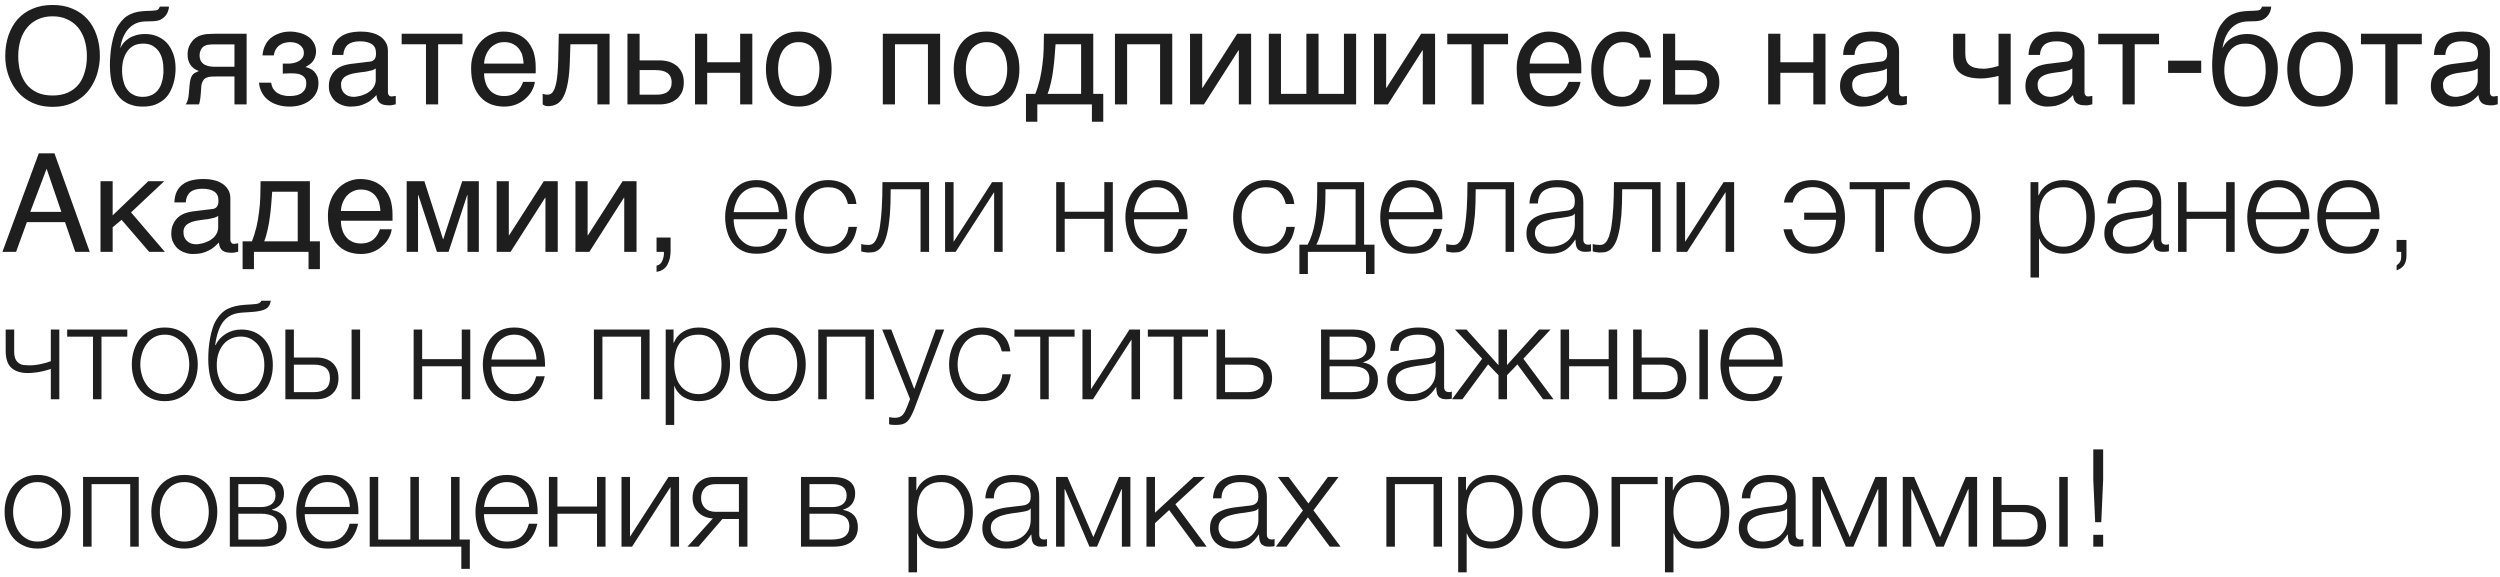 <?xml version="1.0" encoding="UTF-8"?> <svg xmlns="http://www.w3.org/2000/svg" width="407" height="94" viewBox="0 0 407 94" fill="none"><path d="M16.258 9.102C16.258 9.784 16.192 10.466 16.038 11.126C15.906 11.808 15.708 12.446 15.422 13.062C15.136 13.678 14.806 14.25 14.388 14.778C13.97 15.306 13.464 15.768 12.892 16.142C12.32 16.538 11.682 16.846 10.956 17.066C10.23 17.286 9.438 17.396 8.558 17.396C7.7 17.396 6.886 17.286 6.16 17.066C5.456 16.846 4.796 16.538 4.224 16.142C3.674 15.768 3.168 15.306 2.75 14.778C2.31 14.25 1.958 13.678 1.694 13.062C1.408 12.446 1.21 11.808 1.056 11.126C0.924 10.466 0.858 9.784 0.858 9.102C0.858 7.87 1.034 6.77 1.386 5.736C1.738 4.724 2.244 3.844 2.882 3.118C3.542 2.392 4.356 1.82 5.302 1.424C6.27 1.006 7.348 0.808 8.558 0.808C9.768 0.808 10.868 1.006 11.814 1.424C12.782 1.82 13.574 2.392 14.234 3.118C14.894 3.844 15.378 4.724 15.73 5.736C16.082 6.77 16.258 7.87 16.258 9.102ZM14.146 9.102C14.146 8.178 14.014 7.298 13.772 6.506C13.53 5.714 13.156 5.032 12.694 4.46C12.21 3.888 11.616 3.448 10.934 3.14C10.23 2.81 9.438 2.656 8.558 2.656C7.678 2.656 6.886 2.81 6.182 3.14C5.5 3.448 4.906 3.888 4.444 4.46C3.96 5.032 3.586 5.714 3.344 6.506C3.102 7.298 2.97 8.178 2.97 9.102C2.97 10.07 3.08 10.95 3.3 11.72C3.542 12.512 3.894 13.194 4.356 13.766C4.818 14.338 5.412 14.756 6.094 15.086C6.798 15.394 7.612 15.548 8.558 15.548C9.504 15.548 10.318 15.394 11.022 15.086C11.726 14.756 12.32 14.338 12.782 13.766C13.244 13.194 13.574 12.512 13.794 11.72C14.036 10.95 14.146 10.07 14.146 9.102ZM27.507 1.072C27.507 1.182 27.485 1.314 27.463 1.446C27.419 1.622 27.375 1.776 27.309 1.952C27.221 2.128 27.133 2.304 27.023 2.458C26.891 2.656 26.715 2.81 26.517 2.964C26.385 3.03 26.297 3.118 26.209 3.162C26.099 3.228 25.989 3.272 25.835 3.316C25.703 3.36 25.527 3.382 25.307 3.426C25.065 3.448 24.779 3.47 24.405 3.47L23.591 3.492C23.041 3.514 22.535 3.624 22.095 3.822C21.633 4.042 21.237 4.328 20.907 4.702C20.555 5.076 20.291 5.538 20.049 6.066C19.829 6.594 19.675 7.188 19.565 7.848C19.719 7.562 19.895 7.276 20.115 6.99C20.335 6.726 20.621 6.484 20.951 6.264C21.281 6.044 21.677 5.868 22.117 5.736C22.557 5.604 23.063 5.538 23.657 5.538C24.317 5.538 24.955 5.648 25.549 5.89C26.143 6.132 26.671 6.484 27.133 6.946C27.573 7.43 27.925 8.024 28.189 8.728C28.453 9.41 28.585 10.224 28.585 11.17C28.585 11.456 28.563 11.808 28.519 12.226C28.475 12.644 28.387 13.084 28.255 13.546C28.123 14.008 27.947 14.47 27.705 14.91C27.463 15.372 27.155 15.79 26.759 16.142C26.363 16.494 25.879 16.78 25.307 17.022C24.735 17.242 24.053 17.352 23.261 17.352C22.931 17.352 22.579 17.33 22.205 17.286C21.831 17.22 21.479 17.11 21.105 16.978C20.731 16.846 20.379 16.626 20.027 16.384C19.675 16.12 19.367 15.79 19.081 15.394C18.949 15.174 18.795 14.954 18.663 14.69C18.509 14.426 18.399 14.118 18.267 13.744C18.157 13.37 18.069 12.93 18.003 12.424C17.937 11.918 17.893 11.324 17.893 10.62C17.893 10.158 17.915 9.652 17.959 9.058C18.003 8.486 18.069 7.892 18.179 7.298C18.289 6.682 18.443 6.11 18.619 5.538C18.795 4.988 19.015 4.482 19.301 4.064C19.609 3.602 19.917 3.25 20.247 2.942C20.577 2.656 20.929 2.436 21.303 2.282C21.677 2.106 22.073 1.996 22.513 1.908C22.931 1.842 23.393 1.798 23.899 1.776L24.603 1.754C24.823 1.754 25.021 1.732 25.197 1.71C25.351 1.71 25.483 1.666 25.593 1.622C25.703 1.578 25.791 1.512 25.835 1.424C25.901 1.358 25.967 1.226 26.011 1.072H27.507ZM19.873 11.456C19.873 11.676 19.873 11.94 19.917 12.226C19.939 12.512 19.983 12.82 20.071 13.128C20.137 13.458 20.269 13.788 20.401 14.096C20.555 14.404 20.775 14.69 21.017 14.932C21.259 15.174 21.567 15.372 21.919 15.526C22.293 15.68 22.733 15.768 23.239 15.768C23.811 15.768 24.273 15.658 24.669 15.482C25.043 15.306 25.373 15.064 25.615 14.778C25.857 14.492 26.055 14.184 26.209 13.81C26.319 13.458 26.429 13.128 26.495 12.798C26.539 12.446 26.583 12.16 26.605 11.874V11.258C26.605 10.73 26.561 10.224 26.429 9.718C26.319 9.212 26.121 8.772 25.857 8.376C25.593 8.002 25.263 7.694 24.845 7.452C24.427 7.21 23.921 7.1 23.305 7.1C22.711 7.1 22.183 7.21 21.765 7.43C21.325 7.672 20.973 7.98 20.709 8.376C20.423 8.772 20.225 9.234 20.071 9.762C19.939 10.29 19.873 10.862 19.873 11.456ZM38.17 12.446H35.618C35.156 12.446 34.76 12.446 34.43 12.468C34.078 12.49 33.792 12.556 33.55 12.666C33.33 12.798 33.132 12.952 33.022 13.216C32.868 13.458 32.78 13.788 32.758 14.25L32.67 15.482C32.648 15.526 32.648 15.592 32.648 15.702C32.626 15.812 32.626 15.944 32.604 16.076C32.582 16.23 32.56 16.384 32.516 16.538C32.494 16.714 32.45 16.868 32.384 17H30.206C30.272 16.934 30.294 16.868 30.36 16.802C30.404 16.736 30.448 16.626 30.492 16.516C30.536 16.406 30.58 16.23 30.624 16.054C30.668 15.856 30.712 15.614 30.734 15.306L30.866 13.832C30.91 13.436 30.954 13.128 31.02 12.886C31.086 12.644 31.174 12.424 31.284 12.27C31.394 12.116 31.526 11.984 31.702 11.874C31.9 11.786 32.12 11.676 32.384 11.566C31.152 11.126 30.536 10.202 30.536 8.838C30.536 8.486 30.58 8.178 30.668 7.87C30.756 7.584 30.866 7.342 31.02 7.1C31.152 6.88 31.306 6.682 31.482 6.484C31.658 6.33 31.834 6.176 32.01 6.066C32.23 5.934 32.472 5.802 32.736 5.736C33.022 5.648 33.286 5.604 33.55 5.56C33.814 5.538 34.078 5.516 34.342 5.516C34.584 5.494 34.826 5.494 35.046 5.494H40.15V17H38.17V12.446ZM34.496 7.232C34.32 7.254 34.144 7.254 34.012 7.276C33.88 7.276 33.748 7.32 33.616 7.342C33.506 7.386 33.396 7.43 33.264 7.496C33.022 7.628 32.824 7.848 32.692 8.134C32.56 8.398 32.494 8.706 32.494 9.014C32.494 9.322 32.538 9.586 32.626 9.784C32.736 10.004 32.846 10.18 33.022 10.312C33.154 10.466 33.33 10.554 33.528 10.62C33.704 10.708 33.902 10.752 34.1 10.796L34.672 10.862C34.848 10.862 35.024 10.862 35.156 10.862H38.17V7.232H34.496ZM47.049 10.356C47.313 10.356 47.577 10.312 47.863 10.246C48.149 10.18 48.413 10.092 48.655 9.938C48.897 9.806 49.073 9.63 49.249 9.41C49.403 9.19 49.469 8.904 49.469 8.596C49.469 8.376 49.425 8.156 49.337 7.936C49.227 7.738 49.073 7.54 48.897 7.386C48.699 7.21 48.479 7.1 48.171 6.99C47.885 6.902 47.555 6.858 47.181 6.858C46.983 6.858 46.741 6.902 46.477 6.946C46.191 6.99 45.927 7.1 45.685 7.254C45.399 7.408 45.179 7.628 44.981 7.914C44.783 8.2 44.629 8.574 44.585 9.014H42.737C42.781 8.508 42.891 8.046 43.045 7.65C43.199 7.276 43.397 6.924 43.639 6.638C43.881 6.352 44.145 6.11 44.431 5.934C44.739 5.736 45.047 5.582 45.355 5.472C45.685 5.34 45.993 5.274 46.323 5.208C46.653 5.164 46.961 5.142 47.247 5.142C47.753 5.142 48.259 5.208 48.765 5.34C49.271 5.472 49.733 5.67 50.129 5.934C50.525 6.198 50.833 6.55 51.075 6.946C51.317 7.364 51.449 7.826 51.449 8.376C51.449 8.75 51.383 9.036 51.295 9.3C51.207 9.586 51.075 9.806 50.899 10.026C50.745 10.224 50.569 10.378 50.349 10.532C50.151 10.664 49.953 10.774 49.777 10.884V10.928C49.975 10.972 50.195 11.038 50.437 11.148C50.679 11.258 50.899 11.412 51.119 11.61C51.317 11.83 51.493 12.094 51.647 12.402C51.779 12.732 51.845 13.106 51.845 13.568C51.845 14.228 51.691 14.778 51.427 15.24C51.163 15.724 50.789 16.098 50.349 16.428C49.909 16.736 49.403 16.978 48.853 17.132C48.281 17.286 47.731 17.352 47.159 17.352C46.433 17.352 45.773 17.264 45.179 17.066C44.585 16.89 44.079 16.626 43.639 16.274C43.221 15.944 42.869 15.526 42.627 15.042C42.363 14.558 42.209 14.03 42.165 13.458H44.145C44.211 13.876 44.321 14.228 44.519 14.514C44.717 14.778 44.937 15.02 45.223 15.174C45.487 15.328 45.795 15.46 46.125 15.526C46.455 15.614 46.785 15.636 47.137 15.636C48.039 15.636 48.721 15.46 49.183 15.086C49.645 14.712 49.865 14.228 49.865 13.612C49.865 13.348 49.821 13.106 49.755 12.908C49.667 12.71 49.513 12.512 49.337 12.38C49.139 12.226 48.875 12.116 48.567 12.028C48.237 11.962 47.841 11.94 47.379 11.94H47.071C46.939 11.94 46.829 11.94 46.697 11.962H46.345L46.037 12.006V10.356H47.049ZM54.045 8.948C54.067 8.244 54.199 7.65 54.441 7.166C54.683 6.682 55.013 6.286 55.431 6C55.849 5.692 56.333 5.472 56.905 5.34C57.477 5.208 58.093 5.142 58.775 5.142C59.325 5.142 59.875 5.186 60.403 5.318C60.931 5.428 61.393 5.604 61.789 5.868C62.207 6.11 62.537 6.462 62.779 6.858C63.043 7.254 63.153 7.76 63.153 8.332V15.02C63.153 15.196 63.197 15.372 63.307 15.504C63.395 15.636 63.571 15.702 63.791 15.702C63.879 15.702 63.989 15.68 64.099 15.658C64.209 15.658 64.319 15.636 64.429 15.614V16.978C64.275 17.022 64.099 17.066 63.945 17.088C63.791 17.132 63.593 17.154 63.373 17.154C63.021 17.154 62.735 17.11 62.493 17.066C62.229 17 62.031 16.912 61.855 16.78C61.701 16.648 61.569 16.472 61.459 16.252C61.371 16.054 61.327 15.79 61.283 15.482C61.041 15.746 60.777 15.988 60.513 16.208C60.249 16.45 59.941 16.648 59.589 16.802C59.259 16.978 58.885 17.11 58.467 17.22C58.049 17.308 57.587 17.352 57.059 17.352C56.619 17.352 56.201 17.286 55.783 17.132C55.365 17 54.969 16.78 54.639 16.516C54.309 16.23 54.045 15.878 53.847 15.46C53.627 15.064 53.539 14.58 53.539 14.03C53.539 13.436 53.627 12.93 53.847 12.49C54.045 12.05 54.309 11.698 54.617 11.412C54.947 11.104 55.321 10.906 55.739 10.73C56.157 10.576 56.575 10.488 56.993 10.422L60.227 10.026C60.535 10.004 60.777 9.872 60.953 9.674C61.129 9.454 61.217 9.146 61.217 8.684C61.217 7.98 60.997 7.496 60.535 7.188C60.073 6.88 59.435 6.726 58.577 6.726C57.697 6.726 57.059 6.924 56.619 7.276C56.201 7.65 55.937 8.2 55.893 8.948H54.045ZM61.173 11.148C61.019 11.258 60.821 11.346 60.601 11.434C60.359 11.5 60.095 11.566 59.831 11.61C59.545 11.676 59.237 11.72 58.929 11.742L57.983 11.874C57.631 11.94 57.301 11.984 56.993 12.094C56.707 12.182 56.443 12.314 56.223 12.446C55.981 12.6 55.827 12.798 55.695 12.996C55.585 13.216 55.519 13.458 55.519 13.744C55.519 14.074 55.563 14.36 55.673 14.624C55.783 14.866 55.915 15.086 56.113 15.24C56.289 15.416 56.509 15.548 56.751 15.636C57.015 15.724 57.301 15.768 57.609 15.768C57.807 15.768 58.027 15.746 58.269 15.68C58.533 15.636 58.775 15.592 59.039 15.482C59.325 15.394 59.567 15.262 59.831 15.13C60.073 14.976 60.315 14.8 60.513 14.602C60.711 14.382 60.865 14.162 60.997 13.876C61.107 13.612 61.173 13.326 61.173 12.996V11.148ZM65.39 5.494H75.29V7.21H71.33V17H69.35V7.21H65.39V5.494ZM87.082 13.326C87.016 13.832 86.84 14.316 86.576 14.8C86.312 15.284 85.96 15.702 85.52 16.076C85.102 16.472 84.596 16.78 84.024 17C83.43 17.242 82.77 17.352 82.066 17.352C81.296 17.352 80.592 17.22 79.932 16.978C79.272 16.714 78.7 16.34 78.238 15.812C77.754 15.306 77.38 14.668 77.116 13.898C76.83 13.128 76.698 12.204 76.698 11.17C76.698 10.466 76.764 9.828 76.94 9.256C77.094 8.684 77.292 8.178 77.556 7.738C77.82 7.298 78.128 6.902 78.458 6.572C78.81 6.242 79.162 5.978 79.558 5.758C79.932 5.56 80.328 5.406 80.724 5.296C81.12 5.186 81.516 5.142 81.89 5.142C82.682 5.142 83.386 5.252 84.046 5.494C84.706 5.736 85.256 6.088 85.74 6.572C86.202 7.056 86.554 7.672 86.84 8.376C87.082 9.124 87.214 9.982 87.214 10.95V11.94H78.81C78.81 12.49 78.898 12.996 79.052 13.458C79.184 13.92 79.404 14.294 79.69 14.624C79.954 14.954 80.306 15.196 80.702 15.372C81.098 15.548 81.538 15.636 82.044 15.636C82.55 15.636 82.99 15.57 83.342 15.416C83.694 15.284 83.98 15.108 84.222 14.866C84.464 14.646 84.64 14.404 84.794 14.14C84.948 13.854 85.058 13.59 85.168 13.326H87.082ZM85.234 10.356C85.212 9.806 85.124 9.3 84.992 8.86C84.816 8.42 84.596 8.068 84.332 7.76C84.068 7.474 83.716 7.254 83.342 7.078C82.946 6.924 82.528 6.858 82.044 6.858C81.604 6.858 81.186 6.946 80.812 7.122C80.416 7.298 80.086 7.54 79.8 7.848C79.514 8.156 79.294 8.53 79.118 8.948C78.942 9.388 78.832 9.85 78.81 10.356H85.234ZM92.772 9.982C92.728 11.368 92.618 12.534 92.442 13.458C92.266 14.404 92.046 15.152 91.739 15.724C91.453 16.296 91.079 16.692 90.66 16.934C90.243 17.154 89.758 17.286 89.209 17.286C89.01 17.286 88.835 17.242 88.703 17.198C88.549 17.132 88.439 17.066 88.35 17V15.262C88.636 15.372 88.879 15.416 89.099 15.416C89.252 15.416 89.406 15.394 89.538 15.35C89.671 15.284 89.802 15.196 89.934 15.064C90.044 14.91 90.177 14.712 90.287 14.448C90.374 14.184 90.484 13.832 90.573 13.414C90.638 12.996 90.727 12.49 90.77 11.896C90.814 11.28 90.859 10.576 90.88 9.74L90.969 5.494H99.24V17H97.26V7.21H92.861L92.772 9.982ZM104.129 9.828H107.319C107.957 9.828 108.507 9.916 108.991 10.07C109.497 10.246 109.915 10.488 110.267 10.796C110.597 11.104 110.861 11.478 111.059 11.918C111.235 12.358 111.323 12.864 111.323 13.414C111.323 13.964 111.235 14.47 111.059 14.91C110.861 15.35 110.597 15.724 110.267 16.032C109.915 16.34 109.497 16.582 108.991 16.758C108.507 16.912 107.957 17 107.319 17H102.149V5.494H104.129V9.828ZM106.923 15.416C107.275 15.416 107.583 15.394 107.891 15.306C108.177 15.24 108.441 15.13 108.661 14.954C108.881 14.8 109.035 14.602 109.167 14.338C109.277 14.096 109.343 13.788 109.343 13.414C109.343 13.062 109.277 12.754 109.167 12.49C109.035 12.248 108.859 12.028 108.639 11.874C108.419 11.72 108.133 11.588 107.825 11.522C107.495 11.456 107.143 11.412 106.747 11.412H104.129V15.416H106.923ZM115.129 10.136H120.497V5.494H122.477V17H120.497V11.852H115.129V17H113.149V5.494H115.129V10.136ZM135.384 11.236C135.384 12.182 135.274 13.018 135.01 13.788C134.768 14.536 134.438 15.174 133.976 15.702C133.514 16.23 132.942 16.648 132.282 16.934C131.622 17.22 130.874 17.352 130.038 17.352C129.202 17.352 128.454 17.22 127.794 16.934C127.134 16.648 126.584 16.23 126.122 15.702C125.66 15.174 125.308 14.536 125.066 13.788C124.824 13.018 124.692 12.182 124.692 11.236C124.692 10.29 124.824 9.454 125.066 8.706C125.308 7.958 125.66 7.32 126.122 6.792C126.584 6.264 127.134 5.846 127.794 5.56C128.454 5.274 129.202 5.142 130.038 5.142C130.874 5.142 131.622 5.274 132.282 5.56C132.942 5.846 133.514 6.264 133.976 6.792C134.438 7.32 134.768 7.958 135.01 8.706C135.274 9.454 135.384 10.29 135.384 11.236ZM133.404 11.236C133.404 10.598 133.338 10.004 133.184 9.476C133.052 8.948 132.832 8.486 132.546 8.09C132.26 7.716 131.908 7.408 131.49 7.188C131.072 6.968 130.588 6.858 130.038 6.858C129.488 6.858 129.004 6.968 128.586 7.188C128.168 7.408 127.816 7.716 127.53 8.09C127.244 8.486 127.024 8.948 126.892 9.476C126.738 10.004 126.672 10.598 126.672 11.236C126.672 11.874 126.738 12.468 126.892 12.996C127.024 13.546 127.244 14.008 127.53 14.404C127.816 14.778 128.168 15.086 128.586 15.306C129.004 15.526 129.488 15.636 130.038 15.636C130.588 15.636 131.072 15.526 131.49 15.306C131.908 15.086 132.26 14.778 132.546 14.404C132.832 14.008 133.052 13.546 133.184 12.996C133.338 12.468 133.404 11.874 133.404 11.236ZM145.702 17H143.722V5.494H153.05V17H151.07V7.21H145.702V17ZM165.956 11.236C165.956 12.182 165.846 13.018 165.582 13.788C165.34 14.536 165.01 15.174 164.548 15.702C164.086 16.23 163.514 16.648 162.854 16.934C162.194 17.22 161.446 17.352 160.61 17.352C159.774 17.352 159.026 17.22 158.366 16.934C157.706 16.648 157.156 16.23 156.694 15.702C156.232 15.174 155.88 14.536 155.638 13.788C155.396 13.018 155.264 12.182 155.264 11.236C155.264 10.29 155.396 9.454 155.638 8.706C155.88 7.958 156.232 7.32 156.694 6.792C157.156 6.264 157.706 5.846 158.366 5.56C159.026 5.274 159.774 5.142 160.61 5.142C161.446 5.142 162.194 5.274 162.854 5.56C163.514 5.846 164.086 6.264 164.548 6.792C165.01 7.32 165.34 7.958 165.582 8.706C165.846 9.454 165.956 10.29 165.956 11.236ZM163.976 11.236C163.976 10.598 163.91 10.004 163.756 9.476C163.624 8.948 163.404 8.486 163.118 8.09C162.832 7.716 162.48 7.408 162.062 7.188C161.644 6.968 161.16 6.858 160.61 6.858C160.06 6.858 159.576 6.968 159.158 7.188C158.74 7.408 158.388 7.716 158.102 8.09C157.816 8.486 157.596 8.948 157.464 9.476C157.31 10.004 157.244 10.598 157.244 11.236C157.244 11.874 157.31 12.468 157.464 12.996C157.596 13.546 157.816 14.008 158.102 14.404C158.388 14.778 158.74 15.086 159.158 15.306C159.576 15.526 160.06 15.636 160.61 15.636C161.16 15.636 161.644 15.526 162.062 15.306C162.48 15.086 162.832 14.778 163.118 14.404C163.404 14.008 163.624 13.546 163.756 12.996C163.91 12.468 163.976 11.874 163.976 11.236ZM168.875 19.816H167.027V15.284H168.545C168.853 14.514 169.095 13.722 169.293 12.908C169.469 12.094 169.623 11.302 169.711 10.466C169.821 9.652 169.887 8.816 169.909 8.002C169.931 7.166 169.953 6.33 169.953 5.494H177.983V15.284H179.611V19.816H177.763V17H168.875V19.816ZM171.845 7.21C171.779 7.87 171.757 8.53 171.691 9.212C171.647 9.916 171.559 10.598 171.471 11.28C171.383 11.984 171.273 12.666 171.119 13.326C170.965 14.008 170.789 14.668 170.547 15.284H176.003V7.21H171.845ZM183.493 17H181.513V5.494H190.841V17H188.861V7.21H183.493V17ZM195.717 14.316H195.761L201.415 5.494H203.681V17H201.679V8.178H201.635L196.003 17H193.737V5.494H195.717V14.316ZM208.543 15.284H212.679V5.494H214.659V15.284H218.795V5.494H220.775V17H206.563V5.494H208.543V15.284ZM225.666 14.316H225.71L231.364 5.494H233.63V17H231.628V8.178H231.584L225.952 17H223.686V5.494H225.666V14.316ZM235.611 5.494H245.511V7.21H241.551V17H239.571V7.21H235.611V5.494ZM257.303 13.326C257.237 13.832 257.061 14.316 256.797 14.8C256.533 15.284 256.181 15.702 255.741 16.076C255.323 16.472 254.817 16.78 254.245 17C253.651 17.242 252.991 17.352 252.287 17.352C251.517 17.352 250.813 17.22 250.153 16.978C249.493 16.714 248.921 16.34 248.459 15.812C247.975 15.306 247.601 14.668 247.337 13.898C247.051 13.128 246.919 12.204 246.919 11.17C246.919 10.466 246.985 9.828 247.161 9.256C247.315 8.684 247.513 8.178 247.777 7.738C248.041 7.298 248.349 6.902 248.679 6.572C249.031 6.242 249.383 5.978 249.779 5.758C250.153 5.56 250.549 5.406 250.945 5.296C251.341 5.186 251.737 5.142 252.111 5.142C252.903 5.142 253.607 5.252 254.267 5.494C254.927 5.736 255.477 6.088 255.961 6.572C256.423 7.056 256.775 7.672 257.061 8.376C257.303 9.124 257.435 9.982 257.435 10.95V11.94H249.031C249.031 12.49 249.119 12.996 249.273 13.458C249.405 13.92 249.625 14.294 249.911 14.624C250.175 14.954 250.527 15.196 250.923 15.372C251.319 15.548 251.759 15.636 252.265 15.636C252.771 15.636 253.211 15.57 253.563 15.416C253.915 15.284 254.201 15.108 254.443 14.866C254.685 14.646 254.861 14.404 255.015 14.14C255.169 13.854 255.279 13.59 255.389 13.326H257.303ZM255.455 10.356C255.433 9.806 255.345 9.3 255.213 8.86C255.037 8.42 254.817 8.068 254.553 7.76C254.289 7.474 253.937 7.254 253.563 7.078C253.167 6.924 252.749 6.858 252.265 6.858C251.825 6.858 251.407 6.946 251.033 7.122C250.637 7.298 250.307 7.54 250.021 7.848C249.735 8.156 249.515 8.53 249.339 8.948C249.163 9.388 249.053 9.85 249.031 10.356H255.455ZM268.779 12.952C268.757 13.238 268.691 13.524 268.625 13.854C268.537 14.206 268.405 14.514 268.251 14.844C268.097 15.174 267.899 15.482 267.657 15.79C267.415 16.076 267.107 16.362 266.755 16.582C266.403 16.824 265.985 17 265.501 17.154C265.017 17.286 264.467 17.352 263.851 17.352C263.521 17.352 263.169 17.308 262.795 17.242C262.399 17.154 262.047 17 261.695 16.824C261.343 16.626 261.013 16.384 260.683 16.076C260.375 15.768 260.089 15.394 259.847 14.932C259.605 14.492 259.407 13.964 259.275 13.348C259.143 12.776 259.055 12.072 259.055 11.302C259.055 10.356 259.209 9.498 259.473 8.728C259.737 7.958 260.111 7.32 260.573 6.792C261.013 6.264 261.541 5.868 262.157 5.56C262.751 5.274 263.389 5.142 264.049 5.142C264.665 5.142 265.193 5.208 265.655 5.34C266.117 5.472 266.513 5.626 266.865 5.846C267.195 6.066 267.481 6.308 267.723 6.594C267.965 6.88 268.163 7.166 268.317 7.474C268.449 7.804 268.559 8.112 268.647 8.442C268.713 8.75 268.757 9.08 268.779 9.366H266.931C266.843 8.574 266.557 7.958 266.117 7.518C265.677 7.078 265.061 6.858 264.269 6.858C263.719 6.858 263.257 6.968 262.861 7.188C262.443 7.408 262.113 7.716 261.849 8.112C261.563 8.508 261.365 8.992 261.233 9.564C261.101 10.136 261.035 10.73 261.035 11.412C261.035 12.182 261.101 12.82 261.255 13.37C261.387 13.92 261.585 14.36 261.871 14.712C262.135 15.086 262.443 15.35 262.839 15.504C263.213 15.68 263.653 15.768 264.137 15.768C264.489 15.768 264.797 15.702 265.127 15.57C265.435 15.46 265.699 15.262 265.941 15.02C266.183 14.778 266.403 14.492 266.557 14.14C266.733 13.788 266.865 13.392 266.931 12.952H268.779ZM272.717 9.828H275.907C276.545 9.828 277.095 9.916 277.579 10.07C278.085 10.246 278.503 10.488 278.855 10.796C279.185 11.104 279.449 11.478 279.647 11.918C279.823 12.358 279.911 12.864 279.911 13.414C279.911 13.964 279.823 14.47 279.647 14.91C279.449 15.35 279.185 15.724 278.855 16.032C278.503 16.34 278.085 16.582 277.579 16.758C277.095 16.912 276.545 17 275.907 17H270.737V5.494H272.717V9.828ZM275.511 15.416C275.863 15.416 276.171 15.394 276.479 15.306C276.765 15.24 277.029 15.13 277.249 14.954C277.469 14.8 277.623 14.602 277.755 14.338C277.865 14.096 277.931 13.788 277.931 13.414C277.931 13.062 277.865 12.754 277.755 12.49C277.623 12.248 277.447 12.028 277.227 11.874C277.007 11.72 276.721 11.588 276.413 11.522C276.083 11.456 275.731 11.412 275.335 11.412H272.717V15.416H275.511ZM289.84 10.136H295.208V5.494H297.188V17H295.208V11.852H289.84V17H287.86V5.494H289.84V10.136ZM300.063 8.948C300.085 8.244 300.217 7.65 300.459 7.166C300.701 6.682 301.031 6.286 301.449 6C301.867 5.692 302.351 5.472 302.923 5.34C303.495 5.208 304.111 5.142 304.793 5.142C305.343 5.142 305.893 5.186 306.421 5.318C306.949 5.428 307.411 5.604 307.807 5.868C308.225 6.11 308.555 6.462 308.797 6.858C309.061 7.254 309.171 7.76 309.171 8.332V15.02C309.171 15.196 309.215 15.372 309.325 15.504C309.413 15.636 309.589 15.702 309.809 15.702C309.897 15.702 310.007 15.68 310.117 15.658C310.227 15.658 310.337 15.636 310.447 15.614V16.978C310.293 17.022 310.117 17.066 309.963 17.088C309.809 17.132 309.611 17.154 309.391 17.154C309.039 17.154 308.753 17.11 308.511 17.066C308.247 17 308.049 16.912 307.873 16.78C307.719 16.648 307.587 16.472 307.477 16.252C307.389 16.054 307.345 15.79 307.301 15.482C307.059 15.746 306.795 15.988 306.531 16.208C306.267 16.45 305.959 16.648 305.607 16.802C305.277 16.978 304.903 17.11 304.485 17.22C304.067 17.308 303.605 17.352 303.077 17.352C302.637 17.352 302.219 17.286 301.801 17.132C301.383 17 300.987 16.78 300.657 16.516C300.327 16.23 300.063 15.878 299.865 15.46C299.645 15.064 299.557 14.58 299.557 14.03C299.557 13.436 299.645 12.93 299.865 12.49C300.063 12.05 300.327 11.698 300.635 11.412C300.965 11.104 301.339 10.906 301.757 10.73C302.175 10.576 302.593 10.488 303.011 10.422L306.245 10.026C306.553 10.004 306.795 9.872 306.971 9.674C307.147 9.454 307.235 9.146 307.235 8.684C307.235 7.98 307.015 7.496 306.553 7.188C306.091 6.88 305.453 6.726 304.595 6.726C303.715 6.726 303.077 6.924 302.637 7.276C302.219 7.65 301.955 8.2 301.911 8.948H300.063ZM307.191 11.148C307.037 11.258 306.839 11.346 306.619 11.434C306.377 11.5 306.113 11.566 305.849 11.61C305.563 11.676 305.255 11.72 304.947 11.742L304.001 11.874C303.649 11.94 303.319 11.984 303.011 12.094C302.725 12.182 302.461 12.314 302.241 12.446C301.999 12.6 301.845 12.798 301.713 12.996C301.603 13.216 301.537 13.458 301.537 13.744C301.537 14.074 301.581 14.36 301.691 14.624C301.801 14.866 301.933 15.086 302.131 15.24C302.307 15.416 302.527 15.548 302.769 15.636C303.033 15.724 303.319 15.768 303.627 15.768C303.825 15.768 304.045 15.746 304.287 15.68C304.551 15.636 304.793 15.592 305.057 15.482C305.343 15.394 305.585 15.262 305.849 15.13C306.091 14.976 306.333 14.8 306.531 14.602C306.729 14.382 306.883 14.162 307.015 13.876C307.125 13.612 307.191 13.326 307.191 12.996V11.148ZM325.362 12.358C324.922 12.468 324.46 12.578 323.954 12.644C323.426 12.732 322.942 12.776 322.502 12.776C320.984 12.776 319.818 12.468 319.092 11.874C318.344 11.28 317.97 10.356 317.97 9.08V5.494H319.95V8.684C319.95 9.124 319.994 9.498 320.104 9.806C320.192 10.114 320.368 10.378 320.61 10.576C320.852 10.774 321.16 10.95 321.556 11.038C321.93 11.126 322.414 11.192 322.964 11.192C323.118 11.192 323.316 11.17 323.514 11.148C323.734 11.104 323.932 11.082 324.174 11.038C324.394 10.994 324.614 10.95 324.812 10.884C325.032 10.84 325.208 10.774 325.362 10.73V5.494H327.342V17H325.362V12.358ZM330.248 8.948C330.27 8.244 330.402 7.65 330.644 7.166C330.886 6.682 331.216 6.286 331.634 6C332.052 5.692 332.536 5.472 333.108 5.34C333.68 5.208 334.296 5.142 334.978 5.142C335.528 5.142 336.078 5.186 336.606 5.318C337.134 5.428 337.596 5.604 337.992 5.868C338.41 6.11 338.74 6.462 338.982 6.858C339.246 7.254 339.356 7.76 339.356 8.332V15.02C339.356 15.196 339.4 15.372 339.51 15.504C339.598 15.636 339.774 15.702 339.994 15.702C340.082 15.702 340.192 15.68 340.302 15.658C340.412 15.658 340.522 15.636 340.632 15.614V16.978C340.478 17.022 340.302 17.066 340.148 17.088C339.994 17.132 339.796 17.154 339.576 17.154C339.224 17.154 338.938 17.11 338.696 17.066C338.432 17 338.234 16.912 338.058 16.78C337.904 16.648 337.772 16.472 337.662 16.252C337.574 16.054 337.53 15.79 337.486 15.482C337.244 15.746 336.98 15.988 336.716 16.208C336.452 16.45 336.144 16.648 335.792 16.802C335.462 16.978 335.088 17.11 334.67 17.22C334.252 17.308 333.79 17.352 333.262 17.352C332.822 17.352 332.404 17.286 331.986 17.132C331.568 17 331.172 16.78 330.842 16.516C330.512 16.23 330.248 15.878 330.05 15.46C329.83 15.064 329.742 14.58 329.742 14.03C329.742 13.436 329.83 12.93 330.05 12.49C330.248 12.05 330.512 11.698 330.82 11.412C331.15 11.104 331.524 10.906 331.942 10.73C332.36 10.576 332.778 10.488 333.196 10.422L336.43 10.026C336.738 10.004 336.98 9.872 337.156 9.674C337.332 9.454 337.42 9.146 337.42 8.684C337.42 7.98 337.2 7.496 336.738 7.188C336.276 6.88 335.638 6.726 334.78 6.726C333.9 6.726 333.262 6.924 332.822 7.276C332.404 7.65 332.14 8.2 332.096 8.948H330.248ZM337.376 11.148C337.222 11.258 337.024 11.346 336.804 11.434C336.562 11.5 336.298 11.566 336.034 11.61C335.748 11.676 335.44 11.72 335.132 11.742L334.186 11.874C333.834 11.94 333.504 11.984 333.196 12.094C332.91 12.182 332.646 12.314 332.426 12.446C332.184 12.6 332.03 12.798 331.898 12.996C331.788 13.216 331.722 13.458 331.722 13.744C331.722 14.074 331.766 14.36 331.876 14.624C331.986 14.866 332.118 15.086 332.316 15.24C332.492 15.416 332.712 15.548 332.954 15.636C333.218 15.724 333.504 15.768 333.812 15.768C334.01 15.768 334.23 15.746 334.472 15.68C334.736 15.636 334.978 15.592 335.242 15.482C335.528 15.394 335.77 15.262 336.034 15.13C336.276 14.976 336.518 14.8 336.716 14.602C336.914 14.382 337.068 14.162 337.2 13.876C337.31 13.612 337.376 13.326 337.376 12.996V11.148ZM341.593 5.494H351.493V7.21H347.533V17H345.553V7.21H341.593V5.494ZM358.357 11.874H352.967V9.872H358.357V11.874ZM369.753 1.072C369.753 1.182 369.731 1.314 369.709 1.446C369.665 1.622 369.621 1.776 369.555 1.952C369.467 2.128 369.379 2.304 369.269 2.458C369.137 2.656 368.961 2.81 368.763 2.964C368.631 3.03 368.543 3.118 368.455 3.162C368.345 3.228 368.235 3.272 368.081 3.316C367.949 3.36 367.773 3.382 367.553 3.426C367.311 3.448 367.025 3.47 366.651 3.47L365.837 3.492C365.287 3.514 364.781 3.624 364.341 3.822C363.879 4.042 363.483 4.328 363.153 4.702C362.801 5.076 362.537 5.538 362.295 6.066C362.075 6.594 361.921 7.188 361.811 7.848C361.965 7.562 362.141 7.276 362.361 6.99C362.581 6.726 362.867 6.484 363.197 6.264C363.527 6.044 363.923 5.868 364.363 5.736C364.803 5.604 365.309 5.538 365.903 5.538C366.563 5.538 367.201 5.648 367.795 5.89C368.389 6.132 368.917 6.484 369.379 6.946C369.819 7.43 370.171 8.024 370.435 8.728C370.699 9.41 370.831 10.224 370.831 11.17C370.831 11.456 370.809 11.808 370.765 12.226C370.721 12.644 370.633 13.084 370.501 13.546C370.369 14.008 370.193 14.47 369.951 14.91C369.709 15.372 369.401 15.79 369.005 16.142C368.609 16.494 368.125 16.78 367.553 17.022C366.981 17.242 366.299 17.352 365.507 17.352C365.177 17.352 364.825 17.33 364.451 17.286C364.077 17.22 363.725 17.11 363.351 16.978C362.977 16.846 362.625 16.626 362.273 16.384C361.921 16.12 361.613 15.79 361.327 15.394C361.195 15.174 361.041 14.954 360.909 14.69C360.755 14.426 360.645 14.118 360.513 13.744C360.403 13.37 360.315 12.93 360.249 12.424C360.183 11.918 360.139 11.324 360.139 10.62C360.139 10.158 360.161 9.652 360.205 9.058C360.249 8.486 360.315 7.892 360.425 7.298C360.535 6.682 360.689 6.11 360.865 5.538C361.041 4.988 361.261 4.482 361.547 4.064C361.855 3.602 362.163 3.25 362.493 2.942C362.823 2.656 363.175 2.436 363.549 2.282C363.923 2.106 364.319 1.996 364.759 1.908C365.177 1.842 365.639 1.798 366.145 1.776L366.849 1.754C367.069 1.754 367.267 1.732 367.443 1.71C367.597 1.71 367.729 1.666 367.839 1.622C367.949 1.578 368.037 1.512 368.081 1.424C368.147 1.358 368.213 1.226 368.257 1.072H369.753ZM362.119 11.456C362.119 11.676 362.119 11.94 362.163 12.226C362.185 12.512 362.229 12.82 362.317 13.128C362.383 13.458 362.515 13.788 362.647 14.096C362.801 14.404 363.021 14.69 363.263 14.932C363.505 15.174 363.813 15.372 364.165 15.526C364.539 15.68 364.979 15.768 365.485 15.768C366.057 15.768 366.519 15.658 366.915 15.482C367.289 15.306 367.619 15.064 367.861 14.778C368.103 14.492 368.301 14.184 368.455 13.81C368.565 13.458 368.675 13.128 368.741 12.798C368.785 12.446 368.829 12.16 368.851 11.874V11.258C368.851 10.73 368.807 10.224 368.675 9.718C368.565 9.212 368.367 8.772 368.103 8.376C367.839 8.002 367.509 7.694 367.091 7.452C366.673 7.21 366.167 7.1 365.551 7.1C364.957 7.1 364.429 7.21 364.011 7.43C363.571 7.672 363.219 7.98 362.955 8.376C362.669 8.772 362.471 9.234 362.317 9.762C362.185 10.29 362.119 10.862 362.119 11.456ZM383.056 11.236C383.056 12.182 382.946 13.018 382.682 13.788C382.44 14.536 382.11 15.174 381.648 15.702C381.186 16.23 380.614 16.648 379.954 16.934C379.294 17.22 378.546 17.352 377.71 17.352C376.874 17.352 376.126 17.22 375.466 16.934C374.806 16.648 374.256 16.23 373.794 15.702C373.332 15.174 372.98 14.536 372.738 13.788C372.496 13.018 372.364 12.182 372.364 11.236C372.364 10.29 372.496 9.454 372.738 8.706C372.98 7.958 373.332 7.32 373.794 6.792C374.256 6.264 374.806 5.846 375.466 5.56C376.126 5.274 376.874 5.142 377.71 5.142C378.546 5.142 379.294 5.274 379.954 5.56C380.614 5.846 381.186 6.264 381.648 6.792C382.11 7.32 382.44 7.958 382.682 8.706C382.946 9.454 383.056 10.29 383.056 11.236ZM381.076 11.236C381.076 10.598 381.01 10.004 380.856 9.476C380.724 8.948 380.504 8.486 380.218 8.09C379.932 7.716 379.58 7.408 379.162 7.188C378.744 6.968 378.26 6.858 377.71 6.858C377.16 6.858 376.676 6.968 376.258 7.188C375.84 7.408 375.488 7.716 375.202 8.09C374.916 8.486 374.696 8.948 374.564 9.476C374.41 10.004 374.344 10.598 374.344 11.236C374.344 11.874 374.41 12.468 374.564 12.996C374.696 13.546 374.916 14.008 375.202 14.404C375.488 14.778 375.84 15.086 376.258 15.306C376.676 15.526 377.16 15.636 377.71 15.636C378.26 15.636 378.744 15.526 379.162 15.306C379.58 15.086 379.932 14.778 380.218 14.404C380.504 14.008 380.724 13.546 380.856 12.996C381.01 12.468 381.076 11.874 381.076 11.236ZM384.368 5.494H394.268V7.21H390.308V17H388.328V7.21H384.368V5.494ZM396.248 8.948C396.27 8.244 396.402 7.65 396.644 7.166C396.886 6.682 397.216 6.286 397.634 6C398.052 5.692 398.536 5.472 399.108 5.34C399.68 5.208 400.296 5.142 400.978 5.142C401.528 5.142 402.078 5.186 402.606 5.318C403.134 5.428 403.596 5.604 403.992 5.868C404.41 6.11 404.74 6.462 404.982 6.858C405.246 7.254 405.356 7.76 405.356 8.332V15.02C405.356 15.196 405.4 15.372 405.51 15.504C405.598 15.636 405.774 15.702 405.994 15.702C406.082 15.702 406.192 15.68 406.302 15.658C406.412 15.658 406.522 15.636 406.632 15.614V16.978C406.478 17.022 406.302 17.066 406.148 17.088C405.994 17.132 405.796 17.154 405.576 17.154C405.224 17.154 404.938 17.11 404.696 17.066C404.432 17 404.234 16.912 404.058 16.78C403.904 16.648 403.772 16.472 403.662 16.252C403.574 16.054 403.53 15.79 403.486 15.482C403.244 15.746 402.98 15.988 402.716 16.208C402.452 16.45 402.144 16.648 401.792 16.802C401.462 16.978 401.088 17.11 400.67 17.22C400.252 17.308 399.79 17.352 399.262 17.352C398.822 17.352 398.404 17.286 397.986 17.132C397.568 17 397.172 16.78 396.842 16.516C396.512 16.23 396.248 15.878 396.05 15.46C395.83 15.064 395.742 14.58 395.742 14.03C395.742 13.436 395.83 12.93 396.05 12.49C396.248 12.05 396.512 11.698 396.82 11.412C397.15 11.104 397.524 10.906 397.942 10.73C398.36 10.576 398.778 10.488 399.196 10.422L402.43 10.026C402.738 10.004 402.98 9.872 403.156 9.674C403.332 9.454 403.42 9.146 403.42 8.684C403.42 7.98 403.2 7.496 402.738 7.188C402.276 6.88 401.638 6.726 400.78 6.726C399.9 6.726 399.262 6.924 398.822 7.276C398.404 7.65 398.14 8.2 398.096 8.948H396.248ZM403.376 11.148C403.222 11.258 403.024 11.346 402.804 11.434C402.562 11.5 402.298 11.566 402.034 11.61C401.748 11.676 401.44 11.72 401.132 11.742L400.186 11.874C399.834 11.94 399.504 11.984 399.196 12.094C398.91 12.182 398.646 12.314 398.426 12.446C398.184 12.6 398.03 12.798 397.898 12.996C397.788 13.216 397.722 13.458 397.722 13.744C397.722 14.074 397.766 14.36 397.876 14.624C397.986 14.866 398.118 15.086 398.316 15.24C398.492 15.416 398.712 15.548 398.954 15.636C399.218 15.724 399.504 15.768 399.812 15.768C400.01 15.768 400.23 15.746 400.472 15.68C400.736 15.636 400.978 15.592 401.242 15.482C401.528 15.394 401.77 15.262 402.034 15.13C402.276 14.976 402.518 14.8 402.716 14.602C402.914 14.382 403.068 14.162 403.2 13.876C403.31 13.612 403.376 13.326 403.376 12.996V11.148ZM8.866 24.962L14.608 41H12.254L10.582 36.16H4.378L2.618 41H0.396L6.314 24.962H8.866ZM4.928 34.488H9.988L7.59 27.47L4.928 34.488ZM18.342 35.06L24.15 29.494H26.746L21.334 34.576L26.834 41H24.282L19.794 35.786L18.342 36.996V41H16.362V29.494H18.342V35.06ZM28.393 32.948C28.415 32.244 28.547 31.65 28.789 31.166C29.031 30.682 29.361 30.286 29.779 30C30.197 29.692 30.681 29.472 31.253 29.34C31.825 29.208 32.441 29.142 33.123 29.142C33.673 29.142 34.223 29.186 34.751 29.318C35.279 29.428 35.741 29.604 36.137 29.868C36.555 30.11 36.885 30.462 37.127 30.858C37.391 31.254 37.501 31.76 37.501 32.332V39.02C37.501 39.196 37.545 39.372 37.655 39.504C37.743 39.636 37.919 39.702 38.139 39.702C38.227 39.702 38.337 39.68 38.447 39.658C38.557 39.658 38.667 39.636 38.777 39.614V40.978C38.623 41.022 38.447 41.066 38.293 41.088C38.139 41.132 37.941 41.154 37.721 41.154C37.369 41.154 37.083 41.11 36.841 41.066C36.577 41 36.379 40.912 36.203 40.78C36.049 40.648 35.917 40.472 35.807 40.252C35.719 40.054 35.675 39.79 35.631 39.482C35.389 39.746 35.125 39.988 34.861 40.208C34.597 40.45 34.289 40.648 33.937 40.802C33.607 40.978 33.233 41.11 32.815 41.22C32.397 41.308 31.935 41.352 31.407 41.352C30.967 41.352 30.549 41.286 30.131 41.132C29.713 41 29.317 40.78 28.987 40.516C28.657 40.23 28.393 39.878 28.195 39.46C27.975 39.064 27.887 38.58 27.887 38.03C27.887 37.436 27.975 36.93 28.195 36.49C28.393 36.05 28.657 35.698 28.965 35.412C29.295 35.104 29.669 34.906 30.087 34.73C30.505 34.576 30.923 34.488 31.341 34.422L34.575 34.026C34.883 34.004 35.125 33.872 35.301 33.674C35.477 33.454 35.565 33.146 35.565 32.684C35.565 31.98 35.345 31.496 34.883 31.188C34.421 30.88 33.783 30.726 32.925 30.726C32.045 30.726 31.407 30.924 30.967 31.276C30.549 31.65 30.285 32.2 30.241 32.948H28.393ZM35.521 35.148C35.367 35.258 35.169 35.346 34.949 35.434C34.707 35.5 34.443 35.566 34.179 35.61C33.893 35.676 33.585 35.72 33.277 35.742L32.331 35.874C31.979 35.94 31.649 35.984 31.341 36.094C31.055 36.182 30.791 36.314 30.571 36.446C30.329 36.6 30.175 36.798 30.043 36.996C29.933 37.216 29.867 37.458 29.867 37.744C29.867 38.074 29.911 38.36 30.021 38.624C30.131 38.866 30.263 39.086 30.461 39.24C30.637 39.416 30.857 39.548 31.099 39.636C31.363 39.724 31.649 39.768 31.957 39.768C32.155 39.768 32.375 39.746 32.617 39.68C32.881 39.636 33.123 39.592 33.387 39.482C33.673 39.394 33.915 39.262 34.179 39.13C34.421 38.976 34.663 38.8 34.861 38.602C35.059 38.382 35.213 38.162 35.345 37.876C35.455 37.612 35.521 37.326 35.521 36.996V35.148ZM41.343 43.816H39.495V39.284H41.014C41.322 38.514 41.563 37.722 41.761 36.908C41.938 36.094 42.092 35.302 42.179 34.466C42.289 33.652 42.355 32.816 42.377 32.002C42.4 31.166 42.422 30.33 42.422 29.494H50.452V39.284H52.08V43.816H50.231V41H41.343V43.816ZM44.313 31.21C44.248 31.87 44.225 32.53 44.16 33.212C44.115 33.916 44.028 34.598 43.94 35.28C43.852 35.984 43.742 36.666 43.587 37.326C43.434 38.008 43.258 38.668 43.016 39.284H48.471V31.21H44.313ZM63.771 37.326C63.705 37.832 63.529 38.316 63.265 38.8C63.001 39.284 62.649 39.702 62.209 40.076C61.791 40.472 61.285 40.78 60.713 41C60.119 41.242 59.459 41.352 58.755 41.352C57.985 41.352 57.281 41.22 56.621 40.978C55.961 40.714 55.389 40.34 54.927 39.812C54.443 39.306 54.069 38.668 53.805 37.898C53.519 37.128 53.387 36.204 53.387 35.17C53.387 34.466 53.453 33.828 53.629 33.256C53.783 32.684 53.981 32.178 54.245 31.738C54.509 31.298 54.817 30.902 55.147 30.572C55.499 30.242 55.851 29.978 56.247 29.758C56.621 29.56 57.017 29.406 57.413 29.296C57.809 29.186 58.205 29.142 58.579 29.142C59.371 29.142 60.075 29.252 60.735 29.494C61.395 29.736 61.945 30.088 62.429 30.572C62.891 31.056 63.243 31.672 63.529 32.376C63.771 33.124 63.903 33.982 63.903 34.95V35.94H55.499C55.499 36.49 55.587 36.996 55.741 37.458C55.873 37.92 56.093 38.294 56.379 38.624C56.643 38.954 56.995 39.196 57.391 39.372C57.787 39.548 58.227 39.636 58.733 39.636C59.239 39.636 59.679 39.57 60.031 39.416C60.383 39.284 60.669 39.108 60.911 38.866C61.153 38.646 61.329 38.404 61.483 38.14C61.637 37.854 61.747 37.59 61.857 37.326H63.771ZM61.923 34.356C61.901 33.806 61.813 33.3 61.681 32.86C61.505 32.42 61.285 32.068 61.021 31.76C60.757 31.474 60.405 31.254 60.031 31.078C59.635 30.924 59.217 30.858 58.733 30.858C58.293 30.858 57.875 30.946 57.501 31.122C57.105 31.298 56.775 31.54 56.489 31.848C56.203 32.156 55.983 32.53 55.807 32.948C55.631 33.388 55.521 33.85 55.499 34.356H61.923ZM72.124 38.932H72.168L75.248 29.494H77.954V41H76.106V31.738H76.062L73.026 41H71.134L68.098 31.738H68.054V41H66.206V29.494H69.088L72.124 38.932ZM82.838 38.316H82.882L88.536 29.494H90.802V41H88.8V32.178H88.756L83.124 41H80.858V29.494H82.838V38.316ZM95.664 38.316H95.708L101.362 29.494H103.628V41H101.626V32.178H101.582L95.95 41H93.684V29.494H95.664V38.316ZM106.885 43.244C107.369 43.156 107.721 42.826 107.919 42.21C108.029 41.88 108.095 41.572 108.095 41.264V41.132C108.073 41.088 108.073 41.044 108.051 41H106.885V38.668H109.173V40.824C109.173 41.682 109.019 42.43 108.667 43.068C108.315 43.728 107.743 44.124 106.885 44.256V43.244ZM123.179 41.308C122.277 41.308 121.485 41.154 120.847 40.824C120.209 40.516 119.681 40.076 119.263 39.526C118.845 38.976 118.559 38.36 118.361 37.634C118.163 36.908 118.053 36.138 118.053 35.324C118.053 34.576 118.163 33.85 118.361 33.124C118.559 32.398 118.845 31.76 119.263 31.188C119.681 30.638 120.209 30.176 120.847 29.824C121.485 29.494 122.277 29.318 123.179 29.318C124.081 29.318 124.873 29.494 125.511 29.868C126.149 30.242 126.677 30.704 127.095 31.298C127.491 31.892 127.777 32.574 127.953 33.344C128.129 34.114 128.195 34.906 128.173 35.698H119.439C119.439 36.204 119.505 36.732 119.659 37.26C119.791 37.788 120.011 38.272 120.319 38.69C120.627 39.108 121.023 39.46 121.485 39.746C121.947 40.032 122.519 40.164 123.179 40.164C124.191 40.164 124.983 39.9 125.555 39.372C126.127 38.844 126.523 38.14 126.743 37.26H128.129C127.843 38.558 127.293 39.548 126.523 40.252C125.731 40.956 124.609 41.308 123.179 41.308ZM126.787 34.532C126.765 34.004 126.677 33.498 126.523 33.014C126.347 32.53 126.105 32.09 125.797 31.716C125.489 31.342 125.115 31.056 124.675 30.814C124.235 30.594 123.729 30.484 123.179 30.484C122.607 30.484 122.101 30.594 121.661 30.814C121.221 31.056 120.847 31.342 120.539 31.716C120.231 32.09 119.989 32.53 119.813 33.014C119.615 33.52 119.505 34.026 119.439 34.532H126.787ZM134.829 41.308C133.971 41.308 133.201 41.154 132.541 40.824C131.859 40.516 131.309 40.098 130.847 39.548C130.385 38.998 130.055 38.36 129.813 37.634C129.571 36.908 129.461 36.138 129.461 35.324C129.461 34.51 129.571 33.74 129.813 33.014C130.055 32.288 130.385 31.65 130.847 31.1C131.309 30.55 131.859 30.132 132.541 29.802C133.201 29.472 133.971 29.318 134.829 29.318C136.039 29.318 137.073 29.648 137.931 30.286C138.767 30.924 139.273 31.914 139.427 33.212H138.041C137.843 32.354 137.491 31.694 136.985 31.21C136.479 30.726 135.753 30.484 134.829 30.484C134.169 30.484 133.597 30.616 133.091 30.902C132.585 31.188 132.189 31.54 131.859 32.002C131.529 32.464 131.265 32.97 131.111 33.542C130.935 34.136 130.847 34.73 130.847 35.324C130.847 35.918 130.935 36.512 131.111 37.084C131.265 37.678 131.529 38.184 131.859 38.646C132.189 39.108 132.585 39.46 133.091 39.746C133.597 40.032 134.169 40.164 134.829 40.164C135.247 40.164 135.665 40.076 136.039 39.922C136.413 39.768 136.765 39.526 137.051 39.24C137.337 38.954 137.579 38.624 137.777 38.228C137.975 37.832 138.085 37.392 138.129 36.93H139.515C139.317 38.316 138.811 39.372 137.997 40.142C137.183 40.912 136.127 41.308 134.829 41.308ZM141.309 41.11C141.243 41.11 141.155 41.11 141.045 41.088L140.737 41.044C140.627 41.022 140.517 41.022 140.429 40.978C140.319 40.956 140.253 40.956 140.209 40.934V39.724C140.319 39.768 140.495 39.812 140.737 39.834C140.979 39.856 141.177 39.878 141.331 39.878C141.485 39.878 141.639 39.856 141.815 39.812C141.991 39.768 142.167 39.636 142.343 39.438C142.519 39.24 142.695 38.932 142.849 38.514C143.003 38.096 143.157 37.502 143.267 36.732C143.377 35.984 143.487 35.038 143.553 33.872C143.619 32.728 143.663 31.32 143.663 29.648H151.253V41H149.867V30.814H145.005C145.005 32.464 144.961 33.85 144.873 34.994C144.763 36.138 144.631 37.084 144.455 37.854C144.279 38.624 144.081 39.218 143.839 39.658C143.597 40.098 143.355 40.428 143.091 40.626C142.805 40.846 142.519 40.978 142.233 41.044C141.925 41.088 141.617 41.11 141.309 41.11ZM155.245 39.372L161.515 29.648H163.231V41H161.845V31.276L155.575 41H153.859V29.648H155.245V39.372ZM173.334 34.466H179.78V29.648H181.166V41H179.78V35.632H173.334V41H171.948V29.648H173.334V34.466ZM188.341 41.308C187.439 41.308 186.647 41.154 186.009 40.824C185.371 40.516 184.843 40.076 184.425 39.526C184.007 38.976 183.721 38.36 183.523 37.634C183.325 36.908 183.215 36.138 183.215 35.324C183.215 34.576 183.325 33.85 183.523 33.124C183.721 32.398 184.007 31.76 184.425 31.188C184.843 30.638 185.371 30.176 186.009 29.824C186.647 29.494 187.439 29.318 188.341 29.318C189.243 29.318 190.035 29.494 190.673 29.868C191.311 30.242 191.839 30.704 192.257 31.298C192.653 31.892 192.939 32.574 193.115 33.344C193.291 34.114 193.357 34.906 193.335 35.698H184.601C184.601 36.204 184.667 36.732 184.821 37.26C184.953 37.788 185.173 38.272 185.481 38.69C185.789 39.108 186.185 39.46 186.647 39.746C187.109 40.032 187.681 40.164 188.341 40.164C189.353 40.164 190.145 39.9 190.717 39.372C191.289 38.844 191.685 38.14 191.905 37.26H193.291C193.005 38.558 192.455 39.548 191.685 40.252C190.893 40.956 189.771 41.308 188.341 41.308ZM191.949 34.532C191.927 34.004 191.839 33.498 191.685 33.014C191.509 32.53 191.267 32.09 190.959 31.716C190.651 31.342 190.277 31.056 189.837 30.814C189.397 30.594 188.891 30.484 188.341 30.484C187.769 30.484 187.263 30.594 186.823 30.814C186.383 31.056 186.009 31.342 185.701 31.716C185.393 32.09 185.151 32.53 184.975 33.014C184.777 33.52 184.667 34.026 184.601 34.532H191.949ZM206.114 41.308C205.256 41.308 204.486 41.154 203.826 40.824C203.144 40.516 202.594 40.098 202.132 39.548C201.67 38.998 201.34 38.36 201.098 37.634C200.856 36.908 200.746 36.138 200.746 35.324C200.746 34.51 200.856 33.74 201.098 33.014C201.34 32.288 201.67 31.65 202.132 31.1C202.594 30.55 203.144 30.132 203.826 29.802C204.486 29.472 205.256 29.318 206.114 29.318C207.324 29.318 208.358 29.648 209.216 30.286C210.052 30.924 210.558 31.914 210.712 33.212H209.326C209.128 32.354 208.776 31.694 208.27 31.21C207.764 30.726 207.038 30.484 206.114 30.484C205.454 30.484 204.882 30.616 204.376 30.902C203.87 31.188 203.474 31.54 203.144 32.002C202.814 32.464 202.55 32.97 202.396 33.542C202.22 34.136 202.132 34.73 202.132 35.324C202.132 35.918 202.22 36.512 202.396 37.084C202.55 37.678 202.814 38.184 203.144 38.646C203.474 39.108 203.87 39.46 204.376 39.746C204.882 40.032 205.454 40.164 206.114 40.164C206.532 40.164 206.95 40.076 207.324 39.922C207.698 39.768 208.05 39.526 208.336 39.24C208.622 38.954 208.864 38.624 209.062 38.228C209.26 37.832 209.37 37.392 209.414 36.93H210.8C210.602 38.316 210.096 39.372 209.282 40.142C208.468 40.912 207.412 41.308 206.114 41.308ZM212.88 39.834C213.43 38.822 213.826 37.612 214.068 36.226C214.31 34.84 214.442 33.146 214.442 31.144V29.648H222.076V39.834H223.77V44.608H222.384V41H212.924V44.608H211.538V39.834H212.88ZM215.784 30.814V31.606C215.784 33.52 215.652 35.148 215.366 36.512C215.08 37.898 214.728 38.998 214.31 39.834H220.69V30.814H215.784ZM229.827 41.308C228.925 41.308 228.133 41.154 227.495 40.824C226.857 40.516 226.329 40.076 225.911 39.526C225.493 38.976 225.207 38.36 225.009 37.634C224.811 36.908 224.701 36.138 224.701 35.324C224.701 34.576 224.811 33.85 225.009 33.124C225.207 32.398 225.493 31.76 225.911 31.188C226.329 30.638 226.857 30.176 227.495 29.824C228.133 29.494 228.925 29.318 229.827 29.318C230.729 29.318 231.521 29.494 232.159 29.868C232.797 30.242 233.325 30.704 233.743 31.298C234.139 31.892 234.425 32.574 234.601 33.344C234.777 34.114 234.843 34.906 234.821 35.698H226.087C226.087 36.204 226.153 36.732 226.307 37.26C226.439 37.788 226.659 38.272 226.967 38.69C227.275 39.108 227.671 39.46 228.133 39.746C228.595 40.032 229.167 40.164 229.827 40.164C230.839 40.164 231.631 39.9 232.203 39.372C232.775 38.844 233.171 38.14 233.391 37.26H234.777C234.491 38.558 233.941 39.548 233.171 40.252C232.379 40.956 231.257 41.308 229.827 41.308ZM233.435 34.532C233.413 34.004 233.325 33.498 233.171 33.014C232.995 32.53 232.753 32.09 232.445 31.716C232.137 31.342 231.763 31.056 231.323 30.814C230.883 30.594 230.377 30.484 229.827 30.484C229.255 30.484 228.749 30.594 228.309 30.814C227.869 31.056 227.495 31.342 227.187 31.716C226.879 32.09 226.637 32.53 226.461 33.014C226.263 33.52 226.153 34.026 226.087 34.532H233.435ZM236.549 41.11C236.483 41.11 236.395 41.11 236.285 41.088L235.977 41.044C235.867 41.022 235.757 41.022 235.669 40.978C235.559 40.956 235.493 40.956 235.449 40.934V39.724C235.559 39.768 235.735 39.812 235.977 39.834C236.219 39.856 236.417 39.878 236.571 39.878C236.725 39.878 236.879 39.856 237.055 39.812C237.231 39.768 237.407 39.636 237.583 39.438C237.759 39.24 237.935 38.932 238.089 38.514C238.243 38.096 238.397 37.502 238.507 36.732C238.617 35.984 238.727 35.038 238.793 33.872C238.859 32.728 238.903 31.32 238.903 29.648H246.493V41H245.107V30.814H240.245C240.245 32.464 240.201 33.85 240.113 34.994C240.003 36.138 239.871 37.084 239.695 37.854C239.519 38.624 239.321 39.218 239.079 39.658C238.837 40.098 238.595 40.428 238.331 40.626C238.045 40.846 237.759 40.978 237.473 41.044C237.165 41.088 236.857 41.11 236.549 41.11ZM252.311 41.308C251.783 41.308 251.299 41.242 250.837 41.132C250.375 41 249.957 40.802 249.627 40.516C249.275 40.252 249.011 39.9 248.813 39.482C248.615 39.064 248.505 38.58 248.505 38.008C248.505 37.216 248.681 36.6 249.033 36.138C249.385 35.698 249.847 35.368 250.441 35.126C251.013 34.884 251.673 34.73 252.399 34.62L254.599 34.356C254.885 34.334 255.127 34.29 255.369 34.246C255.589 34.202 255.765 34.114 255.919 34.004C256.073 33.894 256.183 33.762 256.271 33.564C256.337 33.366 256.381 33.124 256.381 32.816C256.381 32.354 256.315 31.958 256.161 31.65C256.007 31.364 255.787 31.122 255.523 30.946C255.237 30.77 254.929 30.638 254.577 30.572C254.203 30.506 253.829 30.484 253.411 30.484C252.531 30.484 251.805 30.682 251.255 31.1C250.705 31.518 250.397 32.2 250.375 33.124H248.989C249.077 31.782 249.539 30.814 250.375 30.22C251.189 29.626 252.267 29.318 253.587 29.318C254.093 29.318 254.577 29.362 255.083 29.45C255.589 29.56 256.029 29.736 256.425 30C256.821 30.264 257.151 30.638 257.393 31.1C257.635 31.584 257.767 32.2 257.767 32.97V38.998C257.767 39.548 258.031 39.834 258.581 39.834C258.757 39.834 258.911 39.812 259.021 39.746V40.912L258.603 40.978C258.471 41 258.317 41 258.119 41C257.767 41 257.481 40.956 257.283 40.846C257.063 40.758 256.887 40.626 256.777 40.45C256.667 40.274 256.579 40.054 256.557 39.812C256.513 39.57 256.491 39.306 256.491 39.02H256.447C256.205 39.394 255.941 39.702 255.699 39.988C255.435 40.274 255.149 40.516 254.841 40.714C254.511 40.912 254.159 41.044 253.741 41.154C253.323 41.264 252.861 41.308 252.311 41.308ZM252.421 40.164C252.949 40.164 253.455 40.076 253.939 39.922C254.423 39.768 254.841 39.526 255.215 39.218C255.567 38.91 255.853 38.536 256.073 38.096C256.271 37.656 256.381 37.15 256.381 36.6V34.796H256.337C256.249 34.95 256.073 35.082 255.831 35.148C255.589 35.214 255.369 35.28 255.171 35.302C254.577 35.412 253.983 35.5 253.367 35.566C252.729 35.654 252.157 35.786 251.651 35.94C251.145 36.094 250.727 36.336 250.397 36.644C250.067 36.952 249.891 37.37 249.891 37.92C249.891 38.272 249.957 38.58 250.111 38.844C250.243 39.13 250.419 39.35 250.661 39.548C250.903 39.746 251.167 39.9 251.475 40.01C251.761 40.12 252.091 40.164 252.421 40.164ZM260.397 41.11C260.331 41.11 260.243 41.11 260.133 41.088L259.825 41.044C259.715 41.022 259.605 41.022 259.517 40.978C259.407 40.956 259.341 40.956 259.297 40.934V39.724C259.407 39.768 259.583 39.812 259.825 39.834C260.067 39.856 260.265 39.878 260.419 39.878C260.573 39.878 260.727 39.856 260.903 39.812C261.079 39.768 261.255 39.636 261.431 39.438C261.607 39.24 261.783 38.932 261.937 38.514C262.091 38.096 262.245 37.502 262.355 36.732C262.465 35.984 262.575 35.038 262.641 33.872C262.707 32.728 262.751 31.32 262.751 29.648H270.341V41H268.955V30.814H264.093C264.093 32.464 264.049 33.85 263.961 34.994C263.851 36.138 263.719 37.084 263.543 37.854C263.367 38.624 263.169 39.218 262.927 39.658C262.685 40.098 262.443 40.428 262.179 40.626C261.893 40.846 261.607 40.978 261.321 41.044C261.013 41.088 260.705 41.11 260.397 41.11ZM274.332 39.372L280.602 29.648H282.318V41H280.932V31.276L274.662 41H272.946V29.648H274.332V39.372ZM295.128 41.308C293.808 41.308 292.752 40.956 291.938 40.252C291.124 39.57 290.596 38.58 290.354 37.326H291.74C291.938 38.25 292.356 38.954 292.972 39.438C293.566 39.922 294.314 40.164 295.194 40.164C296.294 40.164 297.174 39.768 297.834 38.998C298.472 38.228 298.846 37.15 298.912 35.786H293.72V34.62H298.912C298.802 33.322 298.406 32.31 297.724 31.562C297.042 30.836 296.162 30.462 295.062 30.462C294.226 30.462 293.544 30.682 292.994 31.1C292.444 31.54 292.048 32.156 291.85 32.97H290.42C290.618 31.826 291.124 30.924 291.938 30.286C292.752 29.648 293.786 29.318 295.084 29.318C295.876 29.318 296.602 29.472 297.262 29.758C297.9 30.044 298.472 30.462 298.934 30.99C299.396 31.518 299.748 32.156 299.99 32.904C300.232 33.674 300.364 34.51 300.364 35.434C300.364 36.336 300.232 37.128 299.99 37.854C299.748 38.58 299.396 39.196 298.934 39.702C298.472 40.208 297.922 40.604 297.284 40.89C296.646 41.176 295.92 41.308 295.128 41.308ZM301.124 29.648H310.914V30.814H306.712V41H305.326V30.814H301.124V29.648ZM317.016 41.308C316.158 41.308 315.388 41.154 314.728 40.824C314.046 40.516 313.496 40.098 313.034 39.548C312.572 38.998 312.242 38.36 312 37.634C311.758 36.908 311.648 36.138 311.648 35.324C311.648 34.51 311.758 33.74 312 33.014C312.242 32.288 312.572 31.65 313.034 31.1C313.496 30.55 314.046 30.132 314.728 29.802C315.388 29.472 316.158 29.318 317.016 29.318C317.874 29.318 318.644 29.472 319.326 29.802C319.986 30.132 320.536 30.55 320.998 31.1C321.46 31.65 321.79 32.288 322.032 33.014C322.274 33.74 322.384 34.51 322.384 35.324C322.384 36.138 322.274 36.908 322.032 37.634C321.79 38.36 321.46 38.998 320.998 39.548C320.536 40.098 319.986 40.516 319.326 40.824C318.644 41.154 317.874 41.308 317.016 41.308ZM317.016 40.164C317.676 40.164 318.248 40.032 318.754 39.746C319.26 39.46 319.678 39.108 320.008 38.646C320.338 38.184 320.58 37.678 320.756 37.084C320.91 36.512 320.998 35.918 320.998 35.324C320.998 34.73 320.91 34.136 320.756 33.542C320.58 32.97 320.338 32.464 320.008 32.002C319.678 31.54 319.26 31.188 318.754 30.902C318.248 30.616 317.676 30.484 317.016 30.484C316.356 30.484 315.784 30.616 315.278 30.902C314.772 31.188 314.376 31.54 314.046 32.002C313.716 32.464 313.452 32.97 313.298 33.542C313.122 34.136 313.034 34.73 313.034 35.324C313.034 35.918 313.122 36.512 313.298 37.084C313.452 37.678 313.716 38.184 314.046 38.646C314.376 39.108 314.772 39.46 315.278 39.746C315.784 40.032 316.356 40.164 317.016 40.164ZM331.844 31.804H331.888C332.218 31.012 332.746 30.396 333.472 29.956C334.198 29.538 335.012 29.318 335.936 29.318C336.794 29.318 337.564 29.472 338.202 29.802C338.84 30.132 339.368 30.55 339.786 31.1C340.204 31.65 340.534 32.288 340.732 33.014C340.93 33.74 341.04 34.51 341.04 35.324C341.04 36.138 340.93 36.908 340.732 37.634C340.534 38.36 340.204 38.976 339.786 39.526C339.368 40.076 338.84 40.516 338.202 40.824C337.564 41.154 336.794 41.308 335.936 41.308C335.518 41.308 335.1 41.264 334.704 41.154C334.286 41.044 333.912 40.89 333.56 40.692C333.208 40.494 332.9 40.23 332.636 39.922C332.35 39.614 332.152 39.262 331.998 38.844H331.954V45.18H330.568V29.648H331.844V31.804ZM335.936 40.164C336.596 40.164 337.168 40.01 337.63 39.724C338.092 39.438 338.488 39.086 338.796 38.624C339.082 38.162 339.302 37.656 339.456 37.062C339.588 36.49 339.654 35.918 339.654 35.324C339.654 34.73 339.588 34.158 339.456 33.564C339.302 32.992 339.082 32.486 338.796 32.024C338.488 31.562 338.092 31.188 337.63 30.902C337.168 30.616 336.596 30.484 335.936 30.484C335.166 30.484 334.528 30.616 334.022 30.88C333.516 31.144 333.098 31.496 332.79 31.936C332.482 32.376 332.262 32.882 332.152 33.476C332.02 34.07 331.954 34.686 331.954 35.324C331.954 35.918 332.02 36.49 332.174 37.062C332.306 37.656 332.526 38.162 332.856 38.624C333.164 39.086 333.582 39.438 334.088 39.724C334.594 40.01 335.21 40.164 335.936 40.164ZM346.391 41.308C345.863 41.308 345.379 41.242 344.917 41.132C344.455 41 344.037 40.802 343.707 40.516C343.355 40.252 343.091 39.9 342.893 39.482C342.695 39.064 342.585 38.58 342.585 38.008C342.585 37.216 342.761 36.6 343.113 36.138C343.465 35.698 343.927 35.368 344.521 35.126C345.093 34.884 345.753 34.73 346.479 34.62L348.679 34.356C348.965 34.334 349.207 34.29 349.449 34.246C349.669 34.202 349.845 34.114 349.999 34.004C350.153 33.894 350.263 33.762 350.351 33.564C350.417 33.366 350.461 33.124 350.461 32.816C350.461 32.354 350.395 31.958 350.241 31.65C350.087 31.364 349.867 31.122 349.603 30.946C349.317 30.77 349.009 30.638 348.657 30.572C348.283 30.506 347.909 30.484 347.491 30.484C346.611 30.484 345.885 30.682 345.335 31.1C344.785 31.518 344.477 32.2 344.455 33.124H343.069C343.157 31.782 343.619 30.814 344.455 30.22C345.269 29.626 346.347 29.318 347.667 29.318C348.173 29.318 348.657 29.362 349.163 29.45C349.669 29.56 350.109 29.736 350.505 30C350.901 30.264 351.231 30.638 351.473 31.1C351.715 31.584 351.847 32.2 351.847 32.97V38.998C351.847 39.548 352.111 39.834 352.661 39.834C352.837 39.834 352.991 39.812 353.101 39.746V40.912L352.683 40.978C352.551 41 352.397 41 352.199 41C351.847 41 351.561 40.956 351.363 40.846C351.143 40.758 350.967 40.626 350.857 40.45C350.747 40.274 350.659 40.054 350.637 39.812C350.593 39.57 350.571 39.306 350.571 39.02H350.527C350.285 39.394 350.021 39.702 349.779 39.988C349.515 40.274 349.229 40.516 348.921 40.714C348.591 40.912 348.239 41.044 347.821 41.154C347.403 41.264 346.941 41.308 346.391 41.308ZM346.501 40.164C347.029 40.164 347.535 40.076 348.019 39.922C348.503 39.768 348.921 39.526 349.295 39.218C349.647 38.91 349.933 38.536 350.153 38.096C350.351 37.656 350.461 37.15 350.461 36.6V34.796H350.417C350.329 34.95 350.153 35.082 349.911 35.148C349.669 35.214 349.449 35.28 349.251 35.302C348.657 35.412 348.063 35.5 347.447 35.566C346.809 35.654 346.237 35.786 345.731 35.94C345.225 36.094 344.807 36.336 344.477 36.644C344.147 36.952 343.971 37.37 343.971 37.92C343.971 38.272 344.037 38.58 344.191 38.844C344.323 39.13 344.499 39.35 344.741 39.548C344.983 39.746 345.247 39.9 345.555 40.01C345.841 40.12 346.171 40.164 346.501 40.164ZM355.973 34.466H362.419V29.648H363.805V41H362.419V35.632H355.973V41H354.587V29.648H355.973V34.466ZM370.979 41.308C370.077 41.308 369.285 41.154 368.647 40.824C368.009 40.516 367.481 40.076 367.063 39.526C366.645 38.976 366.359 38.36 366.161 37.634C365.963 36.908 365.853 36.138 365.853 35.324C365.853 34.576 365.963 33.85 366.161 33.124C366.359 32.398 366.645 31.76 367.063 31.188C367.481 30.638 368.009 30.176 368.647 29.824C369.285 29.494 370.077 29.318 370.979 29.318C371.881 29.318 372.673 29.494 373.311 29.868C373.949 30.242 374.477 30.704 374.895 31.298C375.291 31.892 375.577 32.574 375.753 33.344C375.929 34.114 375.995 34.906 375.973 35.698H367.239C367.239 36.204 367.305 36.732 367.459 37.26C367.591 37.788 367.811 38.272 368.119 38.69C368.427 39.108 368.823 39.46 369.285 39.746C369.747 40.032 370.319 40.164 370.979 40.164C371.991 40.164 372.783 39.9 373.355 39.372C373.927 38.844 374.323 38.14 374.543 37.26H375.929C375.643 38.558 375.093 39.548 374.323 40.252C373.531 40.956 372.409 41.308 370.979 41.308ZM374.587 34.532C374.565 34.004 374.477 33.498 374.323 33.014C374.147 32.53 373.905 32.09 373.597 31.716C373.289 31.342 372.915 31.056 372.475 30.814C372.035 30.594 371.529 30.484 370.979 30.484C370.407 30.484 369.901 30.594 369.461 30.814C369.021 31.056 368.647 31.342 368.339 31.716C368.031 32.09 367.789 32.53 367.613 33.014C367.415 33.52 367.305 34.026 367.239 34.532H374.587ZM382.388 41.308C381.486 41.308 380.694 41.154 380.056 40.824C379.418 40.516 378.89 40.076 378.472 39.526C378.054 38.976 377.768 38.36 377.57 37.634C377.372 36.908 377.262 36.138 377.262 35.324C377.262 34.576 377.372 33.85 377.57 33.124C377.768 32.398 378.054 31.76 378.472 31.188C378.89 30.638 379.418 30.176 380.056 29.824C380.694 29.494 381.486 29.318 382.388 29.318C383.29 29.318 384.082 29.494 384.72 29.868C385.358 30.242 385.886 30.704 386.304 31.298C386.7 31.892 386.986 32.574 387.162 33.344C387.338 34.114 387.404 34.906 387.382 35.698H378.648C378.648 36.204 378.714 36.732 378.868 37.26C379 37.788 379.22 38.272 379.528 38.69C379.836 39.108 380.232 39.46 380.694 39.746C381.156 40.032 381.728 40.164 382.388 40.164C383.4 40.164 384.192 39.9 384.764 39.372C385.336 38.844 385.732 38.14 385.952 37.26H387.338C387.052 38.558 386.502 39.548 385.732 40.252C384.94 40.956 383.818 41.308 382.388 41.308ZM385.996 34.532C385.974 34.004 385.886 33.498 385.732 33.014C385.556 32.53 385.314 32.09 385.006 31.716C384.698 31.342 384.324 31.056 383.884 30.814C383.444 30.594 382.938 30.484 382.388 30.484C381.816 30.484 381.31 30.594 380.87 30.814C380.43 31.056 380.056 31.342 379.748 31.716C379.44 32.09 379.198 32.53 379.022 33.014C378.824 33.52 378.714 34.026 378.648 34.532H385.996ZM391.772 41.66C391.772 42.298 391.618 42.826 391.332 43.222C391.024 43.596 390.628 43.86 390.166 44.014V43.2C390.342 43.09 390.518 42.914 390.672 42.716C390.826 42.518 390.914 42.188 390.914 41.748V41H390.166V39.064H391.772V41.66ZM8.272 60.05C8.052 60.138 7.81 60.226 7.524 60.292C7.238 60.38 6.93 60.446 6.6 60.512C6.27 60.578 5.918 60.644 5.566 60.666C5.214 60.71 4.862 60.732 4.51 60.732C3.366 60.732 2.486 60.446 1.87 59.896C1.232 59.346 0.924 58.4 0.924 57.08V53.648H2.31V57.234C2.31 57.784 2.398 58.224 2.552 58.51C2.706 58.818 2.904 59.038 3.146 59.17C3.388 59.324 3.652 59.412 3.938 59.434C4.224 59.456 4.51 59.478 4.796 59.478C5.39 59.478 6.028 59.412 6.688 59.258C7.326 59.126 7.854 58.972 8.272 58.796V53.648H9.658V65H8.272V60.05ZM10.935 53.648H20.725V54.814H16.523V65H15.137V54.814H10.935V53.648ZM26.827 65.308C25.969 65.308 25.199 65.154 24.539 64.824C23.857 64.516 23.307 64.098 22.845 63.548C22.383 62.998 22.053 62.36 21.811 61.634C21.569 60.908 21.459 60.138 21.459 59.324C21.459 58.51 21.569 57.74 21.811 57.014C22.053 56.288 22.383 55.65 22.845 55.1C23.307 54.55 23.857 54.132 24.539 53.802C25.199 53.472 25.969 53.318 26.827 53.318C27.685 53.318 28.455 53.472 29.137 53.802C29.797 54.132 30.347 54.55 30.809 55.1C31.271 55.65 31.601 56.288 31.843 57.014C32.085 57.74 32.195 58.51 32.195 59.324C32.195 60.138 32.085 60.908 31.843 61.634C31.601 62.36 31.271 62.998 30.809 63.548C30.347 64.098 29.797 64.516 29.137 64.824C28.455 65.154 27.685 65.308 26.827 65.308ZM26.827 64.164C27.487 64.164 28.059 64.032 28.565 63.746C29.071 63.46 29.489 63.108 29.819 62.646C30.149 62.184 30.391 61.678 30.567 61.084C30.721 60.512 30.809 59.918 30.809 59.324C30.809 58.73 30.721 58.136 30.567 57.542C30.391 56.97 30.149 56.464 29.819 56.002C29.489 55.54 29.071 55.188 28.565 54.902C28.059 54.616 27.487 54.484 26.827 54.484C26.167 54.484 25.595 54.616 25.089 54.902C24.583 55.188 24.187 55.54 23.857 56.002C23.527 56.464 23.263 56.97 23.109 57.542C22.933 58.136 22.845 58.73 22.845 59.324C22.845 59.918 22.933 60.512 23.109 61.084C23.263 61.678 23.527 62.184 23.857 62.646C24.187 63.108 24.583 63.46 25.089 63.746C25.595 64.032 26.167 64.164 26.827 64.164ZM39.161 65.308C38.127 65.308 37.27 65.11 36.587 64.736C35.906 64.362 35.377 63.856 34.981 63.218C34.586 62.58 34.3 61.854 34.145 61.04C33.992 60.226 33.904 59.368 33.904 58.488C33.904 57.938 33.925 57.366 33.969 56.772C34.014 56.178 34.102 55.606 34.212 55.012C34.322 54.44 34.453 53.89 34.63 53.362C34.806 52.834 35.026 52.35 35.312 51.932C35.818 51.14 36.434 50.568 37.16 50.238C37.886 49.908 38.788 49.688 39.865 49.622L40.922 49.556C41.516 49.534 41.911 49.468 42.109 49.38C42.307 49.292 42.462 49.16 42.55 48.962H44.09C43.98 49.644 43.672 50.084 43.209 50.326C42.725 50.568 41.999 50.722 41.032 50.788L39.359 50.898C38.062 50.986 37.093 51.448 36.411 52.284C35.73 53.12 35.267 54.418 35.026 56.178H35.092C35.465 55.408 36.038 54.792 36.785 54.33C37.533 53.868 38.37 53.648 39.294 53.648C40.063 53.648 40.745 53.78 41.383 54.044C41.999 54.308 42.528 54.682 42.989 55.188C43.452 55.694 43.803 56.288 44.045 57.014C44.288 57.74 44.419 58.532 44.419 59.434C44.419 60.314 44.288 61.106 44.045 61.832C43.803 62.558 43.452 63.196 42.989 63.702C42.528 64.208 41.956 64.604 41.318 64.89C40.679 65.176 39.953 65.308 39.161 65.308ZM39.161 64.164C39.712 64.164 40.239 64.054 40.724 63.812C41.185 63.592 41.603 63.262 41.956 62.844C42.285 62.426 42.55 61.942 42.748 61.348C42.946 60.776 43.033 60.138 43.033 59.434C43.033 58.752 42.946 58.114 42.748 57.542C42.55 56.97 42.285 56.486 41.956 56.068C41.603 55.672 41.208 55.364 40.745 55.122C40.283 54.902 39.778 54.792 39.227 54.792C38.633 54.792 38.105 54.902 37.621 55.122C37.138 55.342 36.719 55.65 36.389 56.046C36.038 56.464 35.773 56.948 35.575 57.52C35.377 58.092 35.289 58.73 35.289 59.434C35.289 60.138 35.377 60.776 35.575 61.348C35.773 61.942 36.038 62.426 36.389 62.844C36.719 63.262 37.138 63.592 37.621 63.812C38.084 64.054 38.611 64.164 39.161 64.164ZM47.844 58.202H51.518C52.618 58.202 53.498 58.488 54.136 59.082C54.774 59.676 55.104 60.49 55.104 61.568C55.104 62.646 54.774 63.482 54.136 64.076C53.498 64.692 52.618 65 51.518 65H46.458V53.648H47.844V58.202ZM58.624 65H57.238V53.648H58.624V65ZM51.188 63.834C51.98 63.834 52.596 63.636 53.058 63.262C53.498 62.888 53.718 62.316 53.718 61.568C53.718 60.82 53.498 60.27 53.058 59.896C52.596 59.544 51.98 59.368 51.188 59.368H47.844V63.834H51.188ZM68.727 58.466H75.173V53.648H76.559V65H75.173V59.632H68.727V65H67.341V53.648H68.727V58.466ZM83.733 65.308C82.831 65.308 82.039 65.154 81.401 64.824C80.763 64.516 80.235 64.076 79.817 63.526C79.399 62.976 79.113 62.36 78.915 61.634C78.717 60.908 78.607 60.138 78.607 59.324C78.607 58.576 78.717 57.85 78.915 57.124C79.113 56.398 79.399 55.76 79.817 55.188C80.235 54.638 80.763 54.176 81.401 53.824C82.039 53.494 82.831 53.318 83.733 53.318C84.635 53.318 85.427 53.494 86.065 53.868C86.703 54.242 87.231 54.704 87.649 55.298C88.045 55.892 88.331 56.574 88.507 57.344C88.683 58.114 88.749 58.906 88.727 59.698H79.993C79.993 60.204 80.059 60.732 80.213 61.26C80.345 61.788 80.565 62.272 80.873 62.69C81.181 63.108 81.577 63.46 82.039 63.746C82.501 64.032 83.073 64.164 83.733 64.164C84.745 64.164 85.537 63.9 86.109 63.372C86.681 62.844 87.077 62.14 87.297 61.26H88.683C88.397 62.558 87.847 63.548 87.077 64.252C86.285 64.956 85.163 65.308 83.733 65.308ZM87.341 58.532C87.319 58.004 87.231 57.498 87.077 57.014C86.901 56.53 86.659 56.09 86.351 55.716C86.043 55.342 85.669 55.056 85.229 54.814C84.789 54.594 84.283 54.484 83.733 54.484C83.161 54.484 82.655 54.594 82.215 54.814C81.775 55.056 81.401 55.342 81.093 55.716C80.785 56.09 80.543 56.53 80.367 57.014C80.169 57.52 80.059 58.026 79.993 58.532H87.341ZM105.753 65H104.367V54.814H98.075V65H96.689V53.648H105.753V65ZM109.653 55.804H109.697C110.027 55.012 110.555 54.396 111.281 53.956C112.007 53.538 112.821 53.318 113.745 53.318C114.603 53.318 115.373 53.472 116.011 53.802C116.649 54.132 117.177 54.55 117.595 55.1C118.013 55.65 118.343 56.288 118.541 57.014C118.739 57.74 118.849 58.51 118.849 59.324C118.849 60.138 118.739 60.908 118.541 61.634C118.343 62.36 118.013 62.976 117.595 63.526C117.177 64.076 116.649 64.516 116.011 64.824C115.373 65.154 114.603 65.308 113.745 65.308C113.327 65.308 112.909 65.264 112.513 65.154C112.095 65.044 111.721 64.89 111.369 64.692C111.017 64.494 110.709 64.23 110.445 63.922C110.159 63.614 109.961 63.262 109.807 62.844H109.763V69.18H108.377V53.648H109.653V55.804ZM113.745 64.164C114.405 64.164 114.977 64.01 115.439 63.724C115.901 63.438 116.297 63.086 116.605 62.624C116.891 62.162 117.111 61.656 117.265 61.062C117.397 60.49 117.463 59.918 117.463 59.324C117.463 58.73 117.397 58.158 117.265 57.564C117.111 56.992 116.891 56.486 116.605 56.024C116.297 55.562 115.901 55.188 115.439 54.902C114.977 54.616 114.405 54.484 113.745 54.484C112.975 54.484 112.337 54.616 111.831 54.88C111.325 55.144 110.907 55.496 110.599 55.936C110.291 56.376 110.071 56.882 109.961 57.476C109.829 58.07 109.763 58.686 109.763 59.324C109.763 59.918 109.829 60.49 109.983 61.062C110.115 61.656 110.335 62.162 110.665 62.624C110.973 63.086 111.391 63.438 111.897 63.724C112.403 64.01 113.019 64.164 113.745 64.164ZM125.805 65.308C124.947 65.308 124.177 65.154 123.517 64.824C122.835 64.516 122.285 64.098 121.823 63.548C121.361 62.998 121.031 62.36 120.789 61.634C120.547 60.908 120.437 60.138 120.437 59.324C120.437 58.51 120.547 57.74 120.789 57.014C121.031 56.288 121.361 55.65 121.823 55.1C122.285 54.55 122.835 54.132 123.517 53.802C124.177 53.472 124.947 53.318 125.805 53.318C126.663 53.318 127.433 53.472 128.115 53.802C128.775 54.132 129.325 54.55 129.787 55.1C130.249 55.65 130.579 56.288 130.821 57.014C131.063 57.74 131.173 58.51 131.173 59.324C131.173 60.138 131.063 60.908 130.821 61.634C130.579 62.36 130.249 62.998 129.787 63.548C129.325 64.098 128.775 64.516 128.115 64.824C127.433 65.154 126.663 65.308 125.805 65.308ZM125.805 64.164C126.465 64.164 127.037 64.032 127.543 63.746C128.049 63.46 128.467 63.108 128.797 62.646C129.127 62.184 129.369 61.678 129.545 61.084C129.699 60.512 129.787 59.918 129.787 59.324C129.787 58.73 129.699 58.136 129.545 57.542C129.369 56.97 129.127 56.464 128.797 56.002C128.467 55.54 128.049 55.188 127.543 54.902C127.037 54.616 126.465 54.484 125.805 54.484C125.145 54.484 124.573 54.616 124.067 54.902C123.561 55.188 123.165 55.54 122.835 56.002C122.505 56.464 122.241 56.97 122.087 57.542C121.911 58.136 121.823 58.73 121.823 59.324C121.823 59.918 121.911 60.512 122.087 61.084C122.241 61.678 122.505 62.184 122.835 62.646C123.165 63.108 123.561 63.46 124.067 63.746C124.573 64.032 125.145 64.164 125.805 64.164ZM142.276 65H140.89V54.814H134.598V65H133.212V53.648H142.276V65ZM145.802 69.18C145.516 69.158 145.318 69.158 145.164 69.158C145.01 69.136 144.856 69.114 144.746 69.07V67.904L145.23 67.992C145.384 68.014 145.538 68.014 145.692 68.014C146 68.014 146.264 67.97 146.462 67.882C146.66 67.794 146.814 67.684 146.968 67.53C147.122 67.376 147.232 67.178 147.342 66.958C147.452 66.738 147.562 66.496 147.672 66.232L148.156 64.956L143.624 53.648H145.098L148.838 63.328L152.336 53.648H153.722L148.794 66.716C148.596 67.2 148.398 67.596 148.222 67.926C148.046 68.234 147.848 68.476 147.65 68.674C147.43 68.85 147.188 68.982 146.902 69.07C146.616 69.136 146.242 69.18 145.802 69.18ZM159.88 65.308C159.022 65.308 158.252 65.154 157.592 64.824C156.91 64.516 156.36 64.098 155.898 63.548C155.436 62.998 155.106 62.36 154.864 61.634C154.622 60.908 154.512 60.138 154.512 59.324C154.512 58.51 154.622 57.74 154.864 57.014C155.106 56.288 155.436 55.65 155.898 55.1C156.36 54.55 156.91 54.132 157.592 53.802C158.252 53.472 159.022 53.318 159.88 53.318C161.09 53.318 162.124 53.648 162.982 54.286C163.818 54.924 164.324 55.914 164.478 57.212H163.092C162.894 56.354 162.542 55.694 162.036 55.21C161.53 54.726 160.804 54.484 159.88 54.484C159.22 54.484 158.648 54.616 158.142 54.902C157.636 55.188 157.24 55.54 156.91 56.002C156.58 56.464 156.316 56.97 156.162 57.542C155.986 58.136 155.898 58.73 155.898 59.324C155.898 59.918 155.986 60.512 156.162 61.084C156.316 61.678 156.58 62.184 156.91 62.646C157.24 63.108 157.636 63.46 158.142 63.746C158.648 64.032 159.22 64.164 159.88 64.164C160.298 64.164 160.716 64.076 161.09 63.922C161.464 63.768 161.816 63.526 162.102 63.24C162.388 62.954 162.63 62.624 162.828 62.228C163.026 61.832 163.136 61.392 163.18 60.93H164.566C164.368 62.316 163.862 63.372 163.048 64.142C162.234 64.912 161.178 65.308 159.88 65.308ZM165.15 53.648H174.94V54.814H170.738V65H169.352V54.814H165.15V53.648ZM177.61 63.372L183.88 53.648H185.596V65H184.21V55.276L177.94 65H176.224V53.648H177.61V63.372ZM186.871 53.648H196.661V54.814H192.459V65H191.073V54.814H186.871V53.648ZM199.44 58.202H203.51C204.61 58.202 205.49 58.488 206.128 59.082C206.766 59.676 207.096 60.49 207.096 61.568C207.096 62.646 206.766 63.482 206.128 64.076C205.49 64.692 204.61 65 203.51 65H198.054V53.648H199.44V58.202ZM203.18 63.834C203.972 63.834 204.588 63.636 205.05 63.262C205.49 62.888 205.71 62.316 205.71 61.568C205.71 60.82 205.49 60.27 205.05 59.896C204.588 59.544 203.972 59.368 203.18 59.368H199.44V63.834H203.18ZM220.26 53.648C221.426 53.648 222.306 53.868 222.944 54.33C223.582 54.792 223.89 55.452 223.89 56.332C223.89 57.014 223.714 57.564 223.384 58.026C223.032 58.488 222.548 58.796 221.932 58.972V59.016C222.68 59.148 223.274 59.434 223.692 59.896C224.11 60.358 224.33 60.996 224.33 61.832C224.33 62.866 223.978 63.636 223.296 64.186C222.614 64.736 221.602 65 220.26 65H215.068V53.648H220.26ZM220.106 58.554C220.898 58.554 221.492 58.378 221.91 58.048C222.306 57.718 222.504 57.256 222.504 56.684C222.504 55.43 221.712 54.814 220.106 54.814H216.454V58.554H220.106ZM220.106 63.834C221.074 63.834 221.8 63.658 222.262 63.284C222.724 62.932 222.944 62.404 222.944 61.678C222.944 61.018 222.724 60.512 222.262 60.16C221.8 59.808 221.074 59.632 220.106 59.632H216.454V63.834H220.106ZM229.645 65.308C229.117 65.308 228.633 65.242 228.171 65.132C227.709 65 227.291 64.802 226.961 64.516C226.609 64.252 226.345 63.9 226.147 63.482C225.949 63.064 225.839 62.58 225.839 62.008C225.839 61.216 226.015 60.6 226.367 60.138C226.719 59.698 227.181 59.368 227.775 59.126C228.347 58.884 229.007 58.73 229.733 58.62L231.933 58.356C232.219 58.334 232.461 58.29 232.703 58.246C232.923 58.202 233.099 58.114 233.253 58.004C233.407 57.894 233.517 57.762 233.605 57.564C233.671 57.366 233.715 57.124 233.715 56.816C233.715 56.354 233.649 55.958 233.495 55.65C233.341 55.364 233.121 55.122 232.857 54.946C232.571 54.77 232.263 54.638 231.911 54.572C231.537 54.506 231.163 54.484 230.745 54.484C229.865 54.484 229.139 54.682 228.589 55.1C228.039 55.518 227.731 56.2 227.709 57.124H226.323C226.411 55.782 226.873 54.814 227.709 54.22C228.523 53.626 229.601 53.318 230.921 53.318C231.427 53.318 231.911 53.362 232.417 53.45C232.923 53.56 233.363 53.736 233.759 54C234.155 54.264 234.485 54.638 234.727 55.1C234.969 55.584 235.101 56.2 235.101 56.97V62.998C235.101 63.548 235.365 63.834 235.915 63.834C236.091 63.834 236.245 63.812 236.355 63.746V64.912L235.937 64.978C235.805 65 235.651 65 235.453 65C235.101 65 234.815 64.956 234.617 64.846C234.397 64.758 234.221 64.626 234.111 64.45C234.001 64.274 233.913 64.054 233.891 63.812C233.847 63.57 233.825 63.306 233.825 63.02H233.781C233.539 63.394 233.275 63.702 233.033 63.988C232.769 64.274 232.483 64.516 232.175 64.714C231.845 64.912 231.493 65.044 231.075 65.154C230.657 65.264 230.195 65.308 229.645 65.308ZM229.755 64.164C230.283 64.164 230.789 64.076 231.273 63.922C231.757 63.768 232.175 63.526 232.549 63.218C232.901 62.91 233.187 62.536 233.407 62.096C233.605 61.656 233.715 61.15 233.715 60.6V58.796H233.671C233.583 58.95 233.407 59.082 233.165 59.148C232.923 59.214 232.703 59.28 232.505 59.302C231.911 59.412 231.317 59.5 230.701 59.566C230.063 59.654 229.491 59.786 228.985 59.94C228.479 60.094 228.061 60.336 227.731 60.644C227.401 60.952 227.225 61.37 227.225 61.92C227.225 62.272 227.291 62.58 227.445 62.844C227.577 63.13 227.753 63.35 227.995 63.548C228.237 63.746 228.501 63.9 228.809 64.01C229.095 64.12 229.425 64.164 229.755 64.164ZM238.743 53.648L243.957 59.456V53.648H245.343V59.434L250.557 53.648H252.427L248.005 58.4L252.911 65H251.217L247.037 59.324L245.343 61.084V65H243.957V61.084L242.263 59.324L238.083 65H236.389L241.295 58.4L236.873 53.648H238.743ZM255.448 58.466H261.894V53.648H263.28V65H261.894V59.632H255.448V65H254.062V53.648H255.448V58.466ZM267.264 58.202H270.938C272.038 58.202 272.918 58.488 273.556 59.082C274.194 59.676 274.524 60.49 274.524 61.568C274.524 62.646 274.194 63.482 273.556 64.076C272.918 64.692 272.038 65 270.938 65H265.878V53.648H267.264V58.202ZM278.044 65H276.658V53.648H278.044V65ZM270.608 63.834C271.4 63.834 272.016 63.636 272.478 63.262C272.918 62.888 273.138 62.316 273.138 61.568C273.138 60.82 272.918 60.27 272.478 59.896C272.016 59.544 271.4 59.368 270.608 59.368H267.264V63.834H270.608ZM285.214 65.308C284.312 65.308 283.52 65.154 282.882 64.824C282.244 64.516 281.716 64.076 281.298 63.526C280.88 62.976 280.594 62.36 280.396 61.634C280.198 60.908 280.088 60.138 280.088 59.324C280.088 58.576 280.198 57.85 280.396 57.124C280.594 56.398 280.88 55.76 281.298 55.188C281.716 54.638 282.244 54.176 282.882 53.824C283.52 53.494 284.312 53.318 285.214 53.318C286.116 53.318 286.908 53.494 287.546 53.868C288.184 54.242 288.712 54.704 289.13 55.298C289.526 55.892 289.812 56.574 289.988 57.344C290.164 58.114 290.23 58.906 290.208 59.698H281.474C281.474 60.204 281.54 60.732 281.694 61.26C281.826 61.788 282.046 62.272 282.354 62.69C282.662 63.108 283.058 63.46 283.52 63.746C283.982 64.032 284.554 64.164 285.214 64.164C286.226 64.164 287.018 63.9 287.59 63.372C288.162 62.844 288.558 62.14 288.778 61.26H290.164C289.878 62.558 289.328 63.548 288.558 64.252C287.766 64.956 286.644 65.308 285.214 65.308ZM288.822 58.532C288.8 58.004 288.712 57.498 288.558 57.014C288.382 56.53 288.14 56.09 287.832 55.716C287.524 55.342 287.15 55.056 286.71 54.814C286.27 54.594 285.764 54.484 285.214 54.484C284.642 54.484 284.136 54.594 283.696 54.814C283.256 55.056 282.882 55.342 282.574 55.716C282.266 56.09 282.024 56.53 281.848 57.014C281.65 57.52 281.54 58.026 281.474 58.532H288.822ZM6.116 89.308C5.258 89.308 4.488 89.154 3.828 88.824C3.146 88.516 2.596 88.098 2.134 87.548C1.672 86.998 1.342 86.36 1.1 85.634C0.858 84.908 0.748 84.138 0.748 83.324C0.748 82.51 0.858 81.74 1.1 81.014C1.342 80.288 1.672 79.65 2.134 79.1C2.596 78.55 3.146 78.132 3.828 77.802C4.488 77.472 5.258 77.318 6.116 77.318C6.974 77.318 7.744 77.472 8.426 77.802C9.086 78.132 9.636 78.55 10.098 79.1C10.56 79.65 10.89 80.288 11.132 81.014C11.374 81.74 11.484 82.51 11.484 83.324C11.484 84.138 11.374 84.908 11.132 85.634C10.89 86.36 10.56 86.998 10.098 87.548C9.636 88.098 9.086 88.516 8.426 88.824C7.744 89.154 6.974 89.308 6.116 89.308ZM6.116 88.164C6.776 88.164 7.348 88.032 7.854 87.746C8.36 87.46 8.778 87.108 9.108 86.646C9.438 86.184 9.68 85.678 9.856 85.084C10.01 84.512 10.098 83.918 10.098 83.324C10.098 82.73 10.01 82.136 9.856 81.542C9.68 80.97 9.438 80.464 9.108 80.002C8.778 79.54 8.36 79.188 7.854 78.902C7.348 78.616 6.776 78.484 6.116 78.484C5.456 78.484 4.884 78.616 4.378 78.902C3.872 79.188 3.476 79.54 3.146 80.002C2.816 80.464 2.552 80.97 2.398 81.542C2.222 82.136 2.134 82.73 2.134 83.324C2.134 83.918 2.222 84.512 2.398 85.084C2.552 85.678 2.816 86.184 3.146 86.646C3.476 87.108 3.872 87.46 4.378 87.746C4.884 88.032 5.456 88.164 6.116 88.164ZM22.587 89H21.201V78.814H14.909V89H13.523V77.648H22.587V89ZM30.007 89.308C29.149 89.308 28.379 89.154 27.719 88.824C27.037 88.516 26.487 88.098 26.025 87.548C25.563 86.998 25.233 86.36 24.991 85.634C24.749 84.908 24.639 84.138 24.639 83.324C24.639 82.51 24.749 81.74 24.991 81.014C25.233 80.288 25.563 79.65 26.025 79.1C26.487 78.55 27.037 78.132 27.719 77.802C28.379 77.472 29.149 77.318 30.007 77.318C30.865 77.318 31.635 77.472 32.317 77.802C32.977 78.132 33.527 78.55 33.989 79.1C34.451 79.65 34.781 80.288 35.023 81.014C35.265 81.74 35.375 82.51 35.375 83.324C35.375 84.138 35.265 84.908 35.023 85.634C34.781 86.36 34.451 86.998 33.989 87.548C33.527 88.098 32.977 88.516 32.317 88.824C31.635 89.154 30.865 89.308 30.007 89.308ZM30.007 88.164C30.667 88.164 31.239 88.032 31.745 87.746C32.251 87.46 32.669 87.108 32.999 86.646C33.329 86.184 33.571 85.678 33.747 85.084C33.901 84.512 33.989 83.918 33.989 83.324C33.989 82.73 33.901 82.136 33.747 81.542C33.571 80.97 33.329 80.464 32.999 80.002C32.669 79.54 32.251 79.188 31.745 78.902C31.239 78.616 30.667 78.484 30.007 78.484C29.347 78.484 28.775 78.616 28.269 78.902C27.763 79.188 27.367 79.54 27.037 80.002C26.707 80.464 26.443 80.97 26.289 81.542C26.113 82.136 26.025 82.73 26.025 83.324C26.025 83.918 26.113 84.512 26.289 85.084C26.443 85.678 26.707 86.184 27.037 86.646C27.367 87.108 27.763 87.46 28.269 87.746C28.775 88.032 29.347 88.164 30.007 88.164ZM42.605 77.648C43.771 77.648 44.651 77.868 45.289 78.33C45.927 78.792 46.235 79.452 46.235 80.332C46.235 81.014 46.059 81.564 45.729 82.026C45.377 82.488 44.893 82.796 44.277 82.972V83.016C45.025 83.148 45.619 83.434 46.037 83.896C46.455 84.358 46.675 84.996 46.675 85.832C46.675 86.866 46.323 87.636 45.641 88.186C44.959 88.736 43.947 89 42.605 89H37.413V77.648H42.605ZM42.451 82.554C43.243 82.554 43.837 82.378 44.255 82.048C44.651 81.718 44.849 81.256 44.849 80.684C44.849 79.43 44.057 78.814 42.451 78.814H38.799V82.554H42.451ZM42.451 87.834C43.419 87.834 44.145 87.658 44.607 87.284C45.069 86.932 45.289 86.404 45.289 85.678C45.289 85.018 45.069 84.512 44.607 84.16C44.145 83.808 43.419 83.632 42.451 83.632H38.799V87.834H42.451ZM53.355 89.308C52.453 89.308 51.66 89.154 51.023 88.824C50.385 88.516 49.856 88.076 49.438 87.526C49.02 86.976 48.734 86.36 48.536 85.634C48.339 84.908 48.228 84.138 48.228 83.324C48.228 82.576 48.339 81.85 48.536 81.124C48.734 80.398 49.02 79.76 49.438 79.188C49.856 78.638 50.385 78.176 51.023 77.824C51.66 77.494 52.453 77.318 53.355 77.318C54.257 77.318 55.048 77.494 55.687 77.868C56.325 78.242 56.852 78.704 57.27 79.298C57.666 79.892 57.953 80.574 58.129 81.344C58.304 82.114 58.37 82.906 58.349 83.698H49.614C49.614 84.204 49.681 84.732 49.834 85.26C49.967 85.788 50.187 86.272 50.495 86.69C50.803 87.108 51.199 87.46 51.66 87.746C52.123 88.032 52.694 88.164 53.355 88.164C54.367 88.164 55.158 87.9 55.73 87.372C56.303 86.844 56.699 86.14 56.919 85.26H58.304C58.019 86.558 57.468 87.548 56.699 88.252C55.907 88.956 54.785 89.308 53.355 89.308ZM56.962 82.532C56.941 82.004 56.852 81.498 56.699 81.014C56.523 80.53 56.281 80.09 55.972 79.716C55.664 79.342 55.291 79.056 54.85 78.814C54.41 78.594 53.904 78.484 53.355 78.484C52.782 78.484 52.276 78.594 51.837 78.814C51.397 79.056 51.023 79.342 50.715 79.716C50.407 80.09 50.164 80.53 49.989 81.014C49.791 81.52 49.681 82.026 49.614 82.532H56.962ZM60.187 77.648H61.573V87.834H66.809V77.648H68.195V87.834H73.431V77.648H74.817V87.834H76.489V92.608H75.103V89H60.187V77.648ZM82.53 89.308C81.628 89.308 80.836 89.154 80.198 88.824C79.56 88.516 79.032 88.076 78.614 87.526C78.196 86.976 77.91 86.36 77.712 85.634C77.514 84.908 77.404 84.138 77.404 83.324C77.404 82.576 77.514 81.85 77.712 81.124C77.91 80.398 78.196 79.76 78.614 79.188C79.032 78.638 79.56 78.176 80.198 77.824C80.836 77.494 81.628 77.318 82.53 77.318C83.432 77.318 84.224 77.494 84.862 77.868C85.5 78.242 86.028 78.704 86.446 79.298C86.842 79.892 87.128 80.574 87.304 81.344C87.48 82.114 87.546 82.906 87.524 83.698H78.79C78.79 84.204 78.856 84.732 79.01 85.26C79.142 85.788 79.362 86.272 79.67 86.69C79.978 87.108 80.374 87.46 80.836 87.746C81.298 88.032 81.87 88.164 82.53 88.164C83.542 88.164 84.334 87.9 84.906 87.372C85.478 86.844 85.874 86.14 86.094 85.26H87.48C87.194 86.558 86.644 87.548 85.874 88.252C85.082 88.956 83.96 89.308 82.53 89.308ZM86.138 82.532C86.116 82.004 86.028 81.498 85.874 81.014C85.698 80.53 85.456 80.09 85.148 79.716C84.84 79.342 84.466 79.056 84.026 78.814C83.586 78.594 83.08 78.484 82.53 78.484C81.958 78.484 81.452 78.594 81.012 78.814C80.572 79.056 80.198 79.342 79.89 79.716C79.582 80.09 79.34 80.53 79.164 81.014C78.966 81.52 78.856 82.026 78.79 82.532H86.138ZM90.749 82.466H97.195V77.648H98.581V89H97.195V83.632H90.749V89H89.362V77.648H90.749V82.466ZM102.565 87.372L108.835 77.648H110.551V89H109.165V79.276L102.895 89H101.179V77.648H102.565V87.372ZM116.05 84.402C115.038 84.336 114.246 83.984 113.652 83.39C113.058 82.796 112.75 82.026 112.75 81.036C112.75 80.53 112.838 80.068 112.992 79.65C113.146 79.232 113.388 78.88 113.674 78.594C113.96 78.308 114.334 78.066 114.752 77.89C115.17 77.736 115.654 77.648 116.182 77.648H121.682V89H120.296V84.49H117.612L113.718 89H111.914L116.05 84.402ZM116.512 78.814C115.742 78.814 115.17 79.012 114.752 79.43C114.334 79.848 114.136 80.398 114.136 81.058C114.136 81.718 114.334 82.268 114.752 82.686C115.17 83.104 115.742 83.324 116.512 83.324H120.296V78.814H116.512ZM135.59 77.648C136.756 77.648 137.636 77.868 138.274 78.33C138.912 78.792 139.22 79.452 139.22 80.332C139.22 81.014 139.044 81.564 138.714 82.026C138.362 82.488 137.878 82.796 137.262 82.972V83.016C138.01 83.148 138.604 83.434 139.022 83.896C139.44 84.358 139.66 84.996 139.66 85.832C139.66 86.866 139.308 87.636 138.626 88.186C137.944 88.736 136.932 89 135.59 89H130.398V77.648H135.59ZM135.436 82.554C136.228 82.554 136.822 82.378 137.24 82.048C137.636 81.718 137.834 81.256 137.834 80.684C137.834 79.43 137.042 78.814 135.436 78.814H131.784V82.554H135.436ZM135.436 87.834C136.404 87.834 137.13 87.658 137.592 87.284C138.054 86.932 138.274 86.404 138.274 85.678C138.274 85.018 138.054 84.512 137.592 84.16C137.13 83.808 136.404 83.632 135.436 83.632H131.784V87.834H135.436ZM149.184 79.804H149.228C149.558 79.012 150.086 78.396 150.812 77.956C151.538 77.538 152.352 77.318 153.276 77.318C154.134 77.318 154.904 77.472 155.542 77.802C156.18 78.132 156.708 78.55 157.126 79.1C157.544 79.65 157.874 80.288 158.072 81.014C158.27 81.74 158.38 82.51 158.38 83.324C158.38 84.138 158.27 84.908 158.072 85.634C157.874 86.36 157.544 86.976 157.126 87.526C156.708 88.076 156.18 88.516 155.542 88.824C154.904 89.154 154.134 89.308 153.276 89.308C152.858 89.308 152.44 89.264 152.044 89.154C151.626 89.044 151.252 88.89 150.9 88.692C150.548 88.494 150.24 88.23 149.976 87.922C149.69 87.614 149.492 87.262 149.338 86.844H149.294V93.18H147.908V77.648H149.184V79.804ZM153.276 88.164C153.936 88.164 154.508 88.01 154.97 87.724C155.432 87.438 155.828 87.086 156.136 86.624C156.422 86.162 156.642 85.656 156.796 85.062C156.928 84.49 156.994 83.918 156.994 83.324C156.994 82.73 156.928 82.158 156.796 81.564C156.642 80.992 156.422 80.486 156.136 80.024C155.828 79.562 155.432 79.188 154.97 78.902C154.508 78.616 153.936 78.484 153.276 78.484C152.506 78.484 151.868 78.616 151.362 78.88C150.856 79.144 150.438 79.496 150.13 79.936C149.822 80.376 149.602 80.882 149.492 81.476C149.36 82.07 149.294 82.686 149.294 83.324C149.294 83.918 149.36 84.49 149.514 85.062C149.646 85.656 149.866 86.162 150.196 86.624C150.504 87.086 150.922 87.438 151.428 87.724C151.934 88.01 152.55 88.164 153.276 88.164ZM163.731 89.308C163.203 89.308 162.719 89.242 162.257 89.132C161.795 89 161.377 88.802 161.047 88.516C160.695 88.252 160.431 87.9 160.233 87.482C160.035 87.064 159.925 86.58 159.925 86.008C159.925 85.216 160.101 84.6 160.453 84.138C160.805 83.698 161.267 83.368 161.861 83.126C162.433 82.884 163.093 82.73 163.819 82.62L166.019 82.356C166.305 82.334 166.547 82.29 166.789 82.246C167.009 82.202 167.185 82.114 167.339 82.004C167.493 81.894 167.603 81.762 167.691 81.564C167.757 81.366 167.801 81.124 167.801 80.816C167.801 80.354 167.735 79.958 167.581 79.65C167.427 79.364 167.207 79.122 166.943 78.946C166.657 78.77 166.349 78.638 165.997 78.572C165.623 78.506 165.249 78.484 164.831 78.484C163.951 78.484 163.225 78.682 162.675 79.1C162.125 79.518 161.817 80.2 161.795 81.124H160.409C160.497 79.782 160.959 78.814 161.795 78.22C162.609 77.626 163.687 77.318 165.007 77.318C165.513 77.318 165.997 77.362 166.503 77.45C167.009 77.56 167.449 77.736 167.845 78C168.241 78.264 168.571 78.638 168.813 79.1C169.055 79.584 169.187 80.2 169.187 80.97V86.998C169.187 87.548 169.451 87.834 170.001 87.834C170.177 87.834 170.331 87.812 170.441 87.746V88.912L170.023 88.978C169.891 89 169.737 89 169.539 89C169.187 89 168.901 88.956 168.703 88.846C168.483 88.758 168.307 88.626 168.197 88.45C168.087 88.274 167.999 88.054 167.977 87.812C167.933 87.57 167.911 87.306 167.911 87.02H167.867C167.625 87.394 167.361 87.702 167.119 87.988C166.855 88.274 166.569 88.516 166.261 88.714C165.931 88.912 165.579 89.044 165.161 89.154C164.743 89.264 164.281 89.308 163.731 89.308ZM163.841 88.164C164.369 88.164 164.875 88.076 165.359 87.922C165.843 87.768 166.261 87.526 166.635 87.218C166.987 86.91 167.273 86.536 167.493 86.096C167.691 85.656 167.801 85.15 167.801 84.6V82.796H167.757C167.669 82.95 167.493 83.082 167.251 83.148C167.009 83.214 166.789 83.28 166.591 83.302C165.997 83.412 165.403 83.5 164.787 83.566C164.149 83.654 163.577 83.786 163.071 83.94C162.565 84.094 162.147 84.336 161.817 84.644C161.487 84.952 161.311 85.37 161.311 85.92C161.311 86.272 161.377 86.58 161.531 86.844C161.663 87.13 161.839 87.35 162.081 87.548C162.323 87.746 162.587 87.9 162.895 88.01C163.181 88.12 163.511 88.164 163.841 88.164ZM177.999 87.438L182.179 77.648H184.027V89H182.641V79.65H182.575L178.593 89H177.361L173.379 79.65H173.313V89H171.927V77.648H173.775L177.999 87.438ZM188.03 83.478L194.322 77.648H196.17L191.352 82.092L196.456 89H194.718L190.34 83.038L188.03 85.172V89H186.644V77.648H188.03V83.478ZM200.791 89.308C200.263 89.308 199.779 89.242 199.317 89.132C198.855 89 198.437 88.802 198.107 88.516C197.755 88.252 197.491 87.9 197.293 87.482C197.095 87.064 196.985 86.58 196.985 86.008C196.985 85.216 197.161 84.6 197.513 84.138C197.865 83.698 198.327 83.368 198.921 83.126C199.493 82.884 200.153 82.73 200.879 82.62L203.079 82.356C203.365 82.334 203.607 82.29 203.849 82.246C204.069 82.202 204.245 82.114 204.399 82.004C204.553 81.894 204.663 81.762 204.751 81.564C204.817 81.366 204.861 81.124 204.861 80.816C204.861 80.354 204.795 79.958 204.641 79.65C204.487 79.364 204.267 79.122 204.003 78.946C203.717 78.77 203.409 78.638 203.057 78.572C202.683 78.506 202.309 78.484 201.891 78.484C201.011 78.484 200.285 78.682 199.735 79.1C199.185 79.518 198.877 80.2 198.855 81.124H197.469C197.557 79.782 198.019 78.814 198.855 78.22C199.669 77.626 200.747 77.318 202.067 77.318C202.573 77.318 203.057 77.362 203.563 77.45C204.069 77.56 204.509 77.736 204.905 78C205.301 78.264 205.631 78.638 205.873 79.1C206.115 79.584 206.247 80.2 206.247 80.97V86.998C206.247 87.548 206.511 87.834 207.061 87.834C207.237 87.834 207.391 87.812 207.501 87.746V88.912L207.083 88.978C206.951 89 206.797 89 206.599 89C206.247 89 205.961 88.956 205.763 88.846C205.543 88.758 205.367 88.626 205.257 88.45C205.147 88.274 205.059 88.054 205.037 87.812C204.993 87.57 204.971 87.306 204.971 87.02H204.927C204.685 87.394 204.421 87.702 204.179 87.988C203.915 88.274 203.629 88.516 203.321 88.714C202.991 88.912 202.639 89.044 202.221 89.154C201.803 89.264 201.341 89.308 200.791 89.308ZM200.901 88.164C201.429 88.164 201.935 88.076 202.419 87.922C202.903 87.768 203.321 87.526 203.695 87.218C204.047 86.91 204.333 86.536 204.553 86.096C204.751 85.656 204.861 85.15 204.861 84.6V82.796H204.817C204.729 82.95 204.553 83.082 204.311 83.148C204.069 83.214 203.849 83.28 203.651 83.302C203.057 83.412 202.463 83.5 201.847 83.566C201.209 83.654 200.637 83.786 200.131 83.94C199.625 84.094 199.207 84.336 198.877 84.644C198.547 84.952 198.371 85.37 198.371 85.92C198.371 86.272 198.437 86.58 198.591 86.844C198.723 87.13 198.899 87.35 199.141 87.548C199.383 87.746 199.647 87.9 199.955 88.01C200.241 88.12 200.571 88.164 200.901 88.164ZM209.779 77.648L213.013 81.96L216.181 77.648H217.919L213.827 83.082L218.249 89H216.489L212.925 84.226L209.427 89H207.711L212.111 83.104L208.041 77.648H209.779ZM234.766 89H233.38V78.814H227.088V89H225.702V77.648H234.766V89ZM238.666 79.804H238.71C239.04 79.012 239.568 78.396 240.294 77.956C241.02 77.538 241.834 77.318 242.758 77.318C243.616 77.318 244.386 77.472 245.024 77.802C245.662 78.132 246.19 78.55 246.608 79.1C247.026 79.65 247.356 80.288 247.554 81.014C247.752 81.74 247.862 82.51 247.862 83.324C247.862 84.138 247.752 84.908 247.554 85.634C247.356 86.36 247.026 86.976 246.608 87.526C246.19 88.076 245.662 88.516 245.024 88.824C244.386 89.154 243.616 89.308 242.758 89.308C242.34 89.308 241.922 89.264 241.526 89.154C241.108 89.044 240.734 88.89 240.382 88.692C240.03 88.494 239.722 88.23 239.458 87.922C239.172 87.614 238.974 87.262 238.82 86.844H238.776V93.18H237.39V77.648H238.666V79.804ZM242.758 88.164C243.418 88.164 243.99 88.01 244.452 87.724C244.914 87.438 245.31 87.086 245.618 86.624C245.904 86.162 246.124 85.656 246.278 85.062C246.41 84.49 246.476 83.918 246.476 83.324C246.476 82.73 246.41 82.158 246.278 81.564C246.124 80.992 245.904 80.486 245.618 80.024C245.31 79.562 244.914 79.188 244.452 78.902C243.99 78.616 243.418 78.484 242.758 78.484C241.988 78.484 241.35 78.616 240.844 78.88C240.338 79.144 239.92 79.496 239.612 79.936C239.304 80.376 239.084 80.882 238.974 81.476C238.842 82.07 238.776 82.686 238.776 83.324C238.776 83.918 238.842 84.49 238.996 85.062C239.128 85.656 239.348 86.162 239.678 86.624C239.986 87.086 240.404 87.438 240.91 87.724C241.416 88.01 242.032 88.164 242.758 88.164ZM254.819 89.308C253.961 89.308 253.191 89.154 252.531 88.824C251.849 88.516 251.299 88.098 250.837 87.548C250.375 86.998 250.045 86.36 249.803 85.634C249.561 84.908 249.451 84.138 249.451 83.324C249.451 82.51 249.561 81.74 249.803 81.014C250.045 80.288 250.375 79.65 250.837 79.1C251.299 78.55 251.849 78.132 252.531 77.802C253.191 77.472 253.961 77.318 254.819 77.318C255.677 77.318 256.447 77.472 257.129 77.802C257.789 78.132 258.339 78.55 258.801 79.1C259.263 79.65 259.593 80.288 259.835 81.014C260.077 81.74 260.187 82.51 260.187 83.324C260.187 84.138 260.077 84.908 259.835 85.634C259.593 86.36 259.263 86.998 258.801 87.548C258.339 88.098 257.789 88.516 257.129 88.824C256.447 89.154 255.677 89.308 254.819 89.308ZM254.819 88.164C255.479 88.164 256.051 88.032 256.557 87.746C257.063 87.46 257.481 87.108 257.811 86.646C258.141 86.184 258.383 85.678 258.559 85.084C258.713 84.512 258.801 83.918 258.801 83.324C258.801 82.73 258.713 82.136 258.559 81.542C258.383 80.97 258.141 80.464 257.811 80.002C257.481 79.54 257.063 79.188 256.557 78.902C256.051 78.616 255.479 78.484 254.819 78.484C254.159 78.484 253.587 78.616 253.081 78.902C252.575 79.188 252.179 79.54 251.849 80.002C251.519 80.464 251.255 80.97 251.101 81.542C250.925 82.136 250.837 82.73 250.837 83.324C250.837 83.918 250.925 84.512 251.101 85.084C251.255 85.678 251.519 86.184 251.849 86.646C252.179 87.108 252.575 87.46 253.081 87.746C253.587 88.032 254.159 88.164 254.819 88.164ZM269.86 78.814H263.744V89H262.358V77.648H269.86V78.814ZM272.332 79.804H272.376C272.706 79.012 273.234 78.396 273.96 77.956C274.686 77.538 275.5 77.318 276.424 77.318C277.282 77.318 278.052 77.472 278.69 77.802C279.328 78.132 279.856 78.55 280.274 79.1C280.692 79.65 281.022 80.288 281.22 81.014C281.418 81.74 281.528 82.51 281.528 83.324C281.528 84.138 281.418 84.908 281.22 85.634C281.022 86.36 280.692 86.976 280.274 87.526C279.856 88.076 279.328 88.516 278.69 88.824C278.052 89.154 277.282 89.308 276.424 89.308C276.006 89.308 275.588 89.264 275.192 89.154C274.774 89.044 274.4 88.89 274.048 88.692C273.696 88.494 273.388 88.23 273.124 87.922C272.838 87.614 272.64 87.262 272.486 86.844H272.442V93.18H271.056V77.648H272.332V79.804ZM276.424 88.164C277.084 88.164 277.656 88.01 278.118 87.724C278.58 87.438 278.976 87.086 279.284 86.624C279.57 86.162 279.79 85.656 279.944 85.062C280.076 84.49 280.142 83.918 280.142 83.324C280.142 82.73 280.076 82.158 279.944 81.564C279.79 80.992 279.57 80.486 279.284 80.024C278.976 79.562 278.58 79.188 278.118 78.902C277.656 78.616 277.084 78.484 276.424 78.484C275.654 78.484 275.016 78.616 274.51 78.88C274.004 79.144 273.586 79.496 273.278 79.936C272.97 80.376 272.75 80.882 272.64 81.476C272.508 82.07 272.442 82.686 272.442 83.324C272.442 83.918 272.508 84.49 272.662 85.062C272.794 85.656 273.014 86.162 273.344 86.624C273.652 87.086 274.07 87.438 274.576 87.724C275.082 88.01 275.698 88.164 276.424 88.164ZM286.879 89.308C286.351 89.308 285.867 89.242 285.405 89.132C284.943 89 284.525 88.802 284.195 88.516C283.843 88.252 283.579 87.9 283.381 87.482C283.183 87.064 283.073 86.58 283.073 86.008C283.073 85.216 283.249 84.6 283.601 84.138C283.953 83.698 284.415 83.368 285.009 83.126C285.581 82.884 286.241 82.73 286.967 82.62L289.167 82.356C289.453 82.334 289.695 82.29 289.937 82.246C290.157 82.202 290.333 82.114 290.487 82.004C290.641 81.894 290.751 81.762 290.839 81.564C290.905 81.366 290.949 81.124 290.949 80.816C290.949 80.354 290.883 79.958 290.729 79.65C290.575 79.364 290.355 79.122 290.091 78.946C289.805 78.77 289.497 78.638 289.145 78.572C288.771 78.506 288.397 78.484 287.979 78.484C287.099 78.484 286.373 78.682 285.823 79.1C285.273 79.518 284.965 80.2 284.943 81.124H283.557C283.645 79.782 284.107 78.814 284.943 78.22C285.757 77.626 286.835 77.318 288.155 77.318C288.661 77.318 289.145 77.362 289.651 77.45C290.157 77.56 290.597 77.736 290.993 78C291.389 78.264 291.719 78.638 291.961 79.1C292.203 79.584 292.335 80.2 292.335 80.97V86.998C292.335 87.548 292.599 87.834 293.149 87.834C293.325 87.834 293.479 87.812 293.589 87.746V88.912L293.171 88.978C293.039 89 292.885 89 292.687 89C292.335 89 292.049 88.956 291.851 88.846C291.631 88.758 291.455 88.626 291.345 88.45C291.235 88.274 291.147 88.054 291.125 87.812C291.081 87.57 291.059 87.306 291.059 87.02H291.015C290.773 87.394 290.509 87.702 290.267 87.988C290.003 88.274 289.717 88.516 289.409 88.714C289.079 88.912 288.727 89.044 288.309 89.154C287.891 89.264 287.429 89.308 286.879 89.308ZM286.989 88.164C287.517 88.164 288.023 88.076 288.507 87.922C288.991 87.768 289.409 87.526 289.783 87.218C290.135 86.91 290.421 86.536 290.641 86.096C290.839 85.656 290.949 85.15 290.949 84.6V82.796H290.905C290.817 82.95 290.641 83.082 290.399 83.148C290.157 83.214 289.937 83.28 289.739 83.302C289.145 83.412 288.551 83.5 287.935 83.566C287.297 83.654 286.725 83.786 286.219 83.94C285.713 84.094 285.295 84.336 284.965 84.644C284.635 84.952 284.459 85.37 284.459 85.92C284.459 86.272 284.525 86.58 284.679 86.844C284.811 87.13 284.987 87.35 285.229 87.548C285.471 87.746 285.735 87.9 286.043 88.01C286.329 88.12 286.659 88.164 286.989 88.164ZM301.147 87.438L305.327 77.648H307.175V89H305.789V79.65H305.723L301.741 89H300.509L296.527 79.65H296.461V89H295.075V77.648H296.923L301.147 87.438ZM315.843 87.438L320.023 77.648H321.871V89H320.485V79.65H320.419L316.437 89H315.205L311.223 79.65H311.157V89H309.771V77.648H311.619L315.843 87.438ZM325.852 82.202H329.526C330.626 82.202 331.506 82.488 332.144 83.082C332.782 83.676 333.112 84.49 333.112 85.568C333.112 86.646 332.782 87.482 332.144 88.076C331.506 88.692 330.626 89 329.526 89H324.466V77.648H325.852V82.202ZM336.632 89H335.246V77.648H336.632V89ZM329.196 87.834C329.988 87.834 330.604 87.636 331.066 87.262C331.506 86.888 331.726 86.316 331.726 85.568C331.726 84.82 331.506 84.27 331.066 83.896C330.604 83.544 329.988 83.368 329.196 83.368H325.852V87.834H329.196ZM342.394 73.16V78.088L342.086 85.018H341.096L340.788 78.088V73.16H342.394ZM342.394 87.064V89H340.788V87.064H342.394Z" fill="#1E1E1E"></path></svg> 